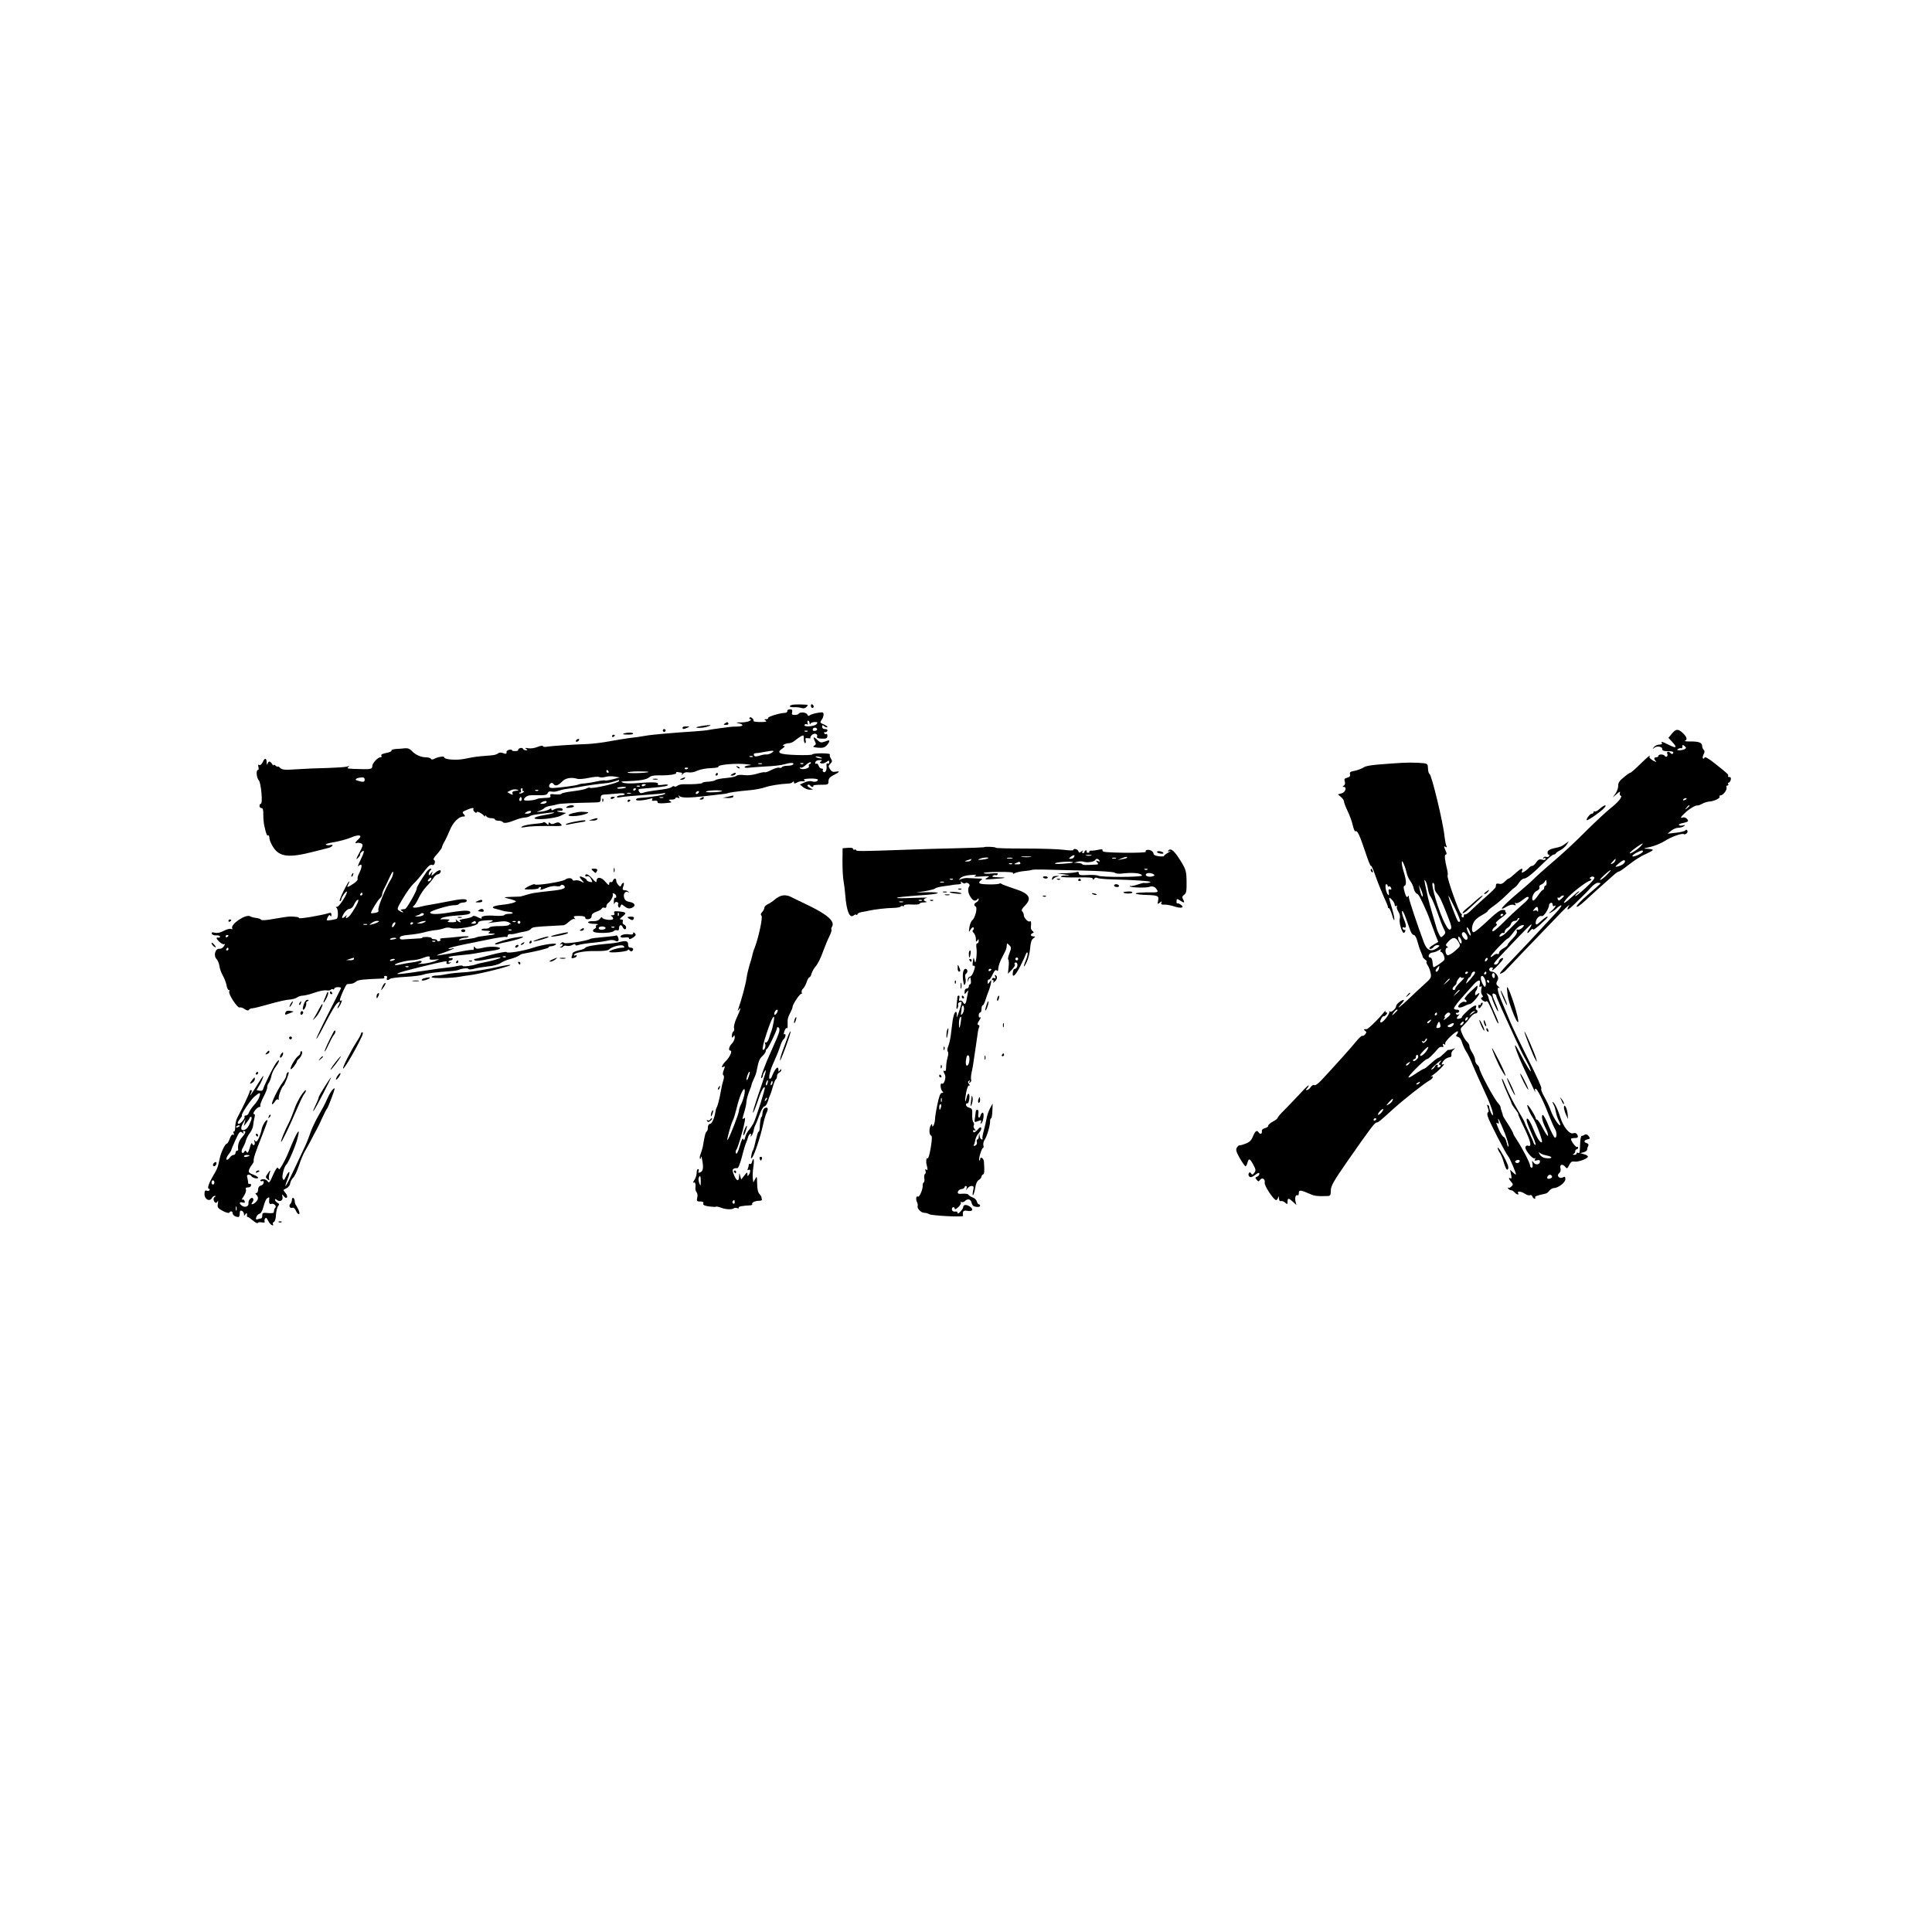 <?xml version="1.0" standalone="no"?>
<!DOCTYPE svg PUBLIC "-//W3C//DTD SVG 20010904//EN"
 "http://www.w3.org/TR/2001/REC-SVG-20010904/DTD/svg10.dtd">
<svg version="1.0" xmlns="http://www.w3.org/2000/svg"
 width="1370pt" height="1370pt" viewBox="0 0 1370 1370"
 preserveAspectRatio="xMidYMid meet">
<g transform="translate(0,1370) scale(0.1,-0.1)"
fill="#000000" stroke="none">
<path d="M5623 8703 c-35 -7 -27 -20 10 -18 17 1 41 -2 52 -6 12 -4 25 -1 33
7 7 8 11 14 10 15 -14 4 -88 5 -105 2z"/>
<path d="M5750 8696 c0 -9 5 -16 10 -16 6 0 10 4 10 9 0 6 -4 13 -10 16 -5 3
-10 -1 -10 -9z"/>
<path d="M5583 8658 c1 -7 -7 -13 -18 -13 -35 -1 -124 -28 -119 -37 3 -4 -3
-8 -13 -8 -15 0 -16 -2 -3 -10 11 -7 0 -10 -38 -10 -29 0 -51 3 -49 8 3 4 -1
13 -9 19 -8 8 -15 9 -19 3 -3 -6 0 -10 7 -10 7 0 4 -6 -7 -12 -11 -7 -40 -11
-65 -11 -25 1 -34 -1 -20 -4 46 -9 46 -23 0 -25 -25 0 -49 -2 -55 -3 -5 -1
-37 -5 -70 -9 -32 -4 -68 -10 -80 -12 -11 -3 -54 -7 -95 -10 -155 -10 -306
-23 -350 -31 -53 -9 -61 -10 -120 -17 -30 -4 -93 -14 -140 -23 -47 -9 -116
-17 -155 -19 -115 -4 -258 -14 -287 -19 -16 -3 -28 -1 -28 4 0 6 -17 3 -37 -5
-21 -9 -49 -13 -67 -10 -22 4 -27 3 -16 -4 13 -8 13 -10 -2 -10 -9 0 -18 5
-20 11 -2 5 -11 7 -21 4 -9 -4 -15 -10 -13 -14 2 -3 -7 -7 -20 -7 -13 -1 -24
2 -24 6 0 5 -9 6 -20 3 -10 -3 -19 -8 -18 -12 2 -17 -4 -20 -26 -11 -15 5 -27
5 -34 -2 -6 -6 -26 -13 -44 -14 -18 -2 -55 -5 -83 -7 -27 -2 -75 -10 -106 -17
-57 -13 -149 -7 -149 10 0 10 -45 3 -71 -11 -11 -6 -20 -6 -24 1 -3 5 -20 10
-36 10 -35 0 -76 19 -102 48 -11 12 -27 18 -45 16 -15 -2 -44 -4 -64 -5 -20
-2 -35 -6 -32 -11 3 -4 -8 -10 -23 -14 -47 -10 -54 -14 -48 -24 3 -5 0 -10 -8
-10 -18 0 -57 -42 -57 -62 0 -20 -13 -24 -70 -22 -107 2 -116 4 -100 15 11 8
9 9 -10 3 -14 -4 -77 -8 -140 -10 -63 -1 -160 -5 -216 -9 -87 -6 -103 -4 -118
10 -9 9 -16 13 -16 9 0 -3 -7 -1 -15 6 -8 7 -15 9 -15 4 0 -5 -5 -1 -11 9 -5
9 -14 17 -19 17 -5 0 -11 -8 -13 -17 -3 -11 -5 -7 -6 10 -1 34 -14 35 -29 1
-7 -15 -17 -22 -24 -18 -7 5 -9 0 -6 -14 4 -12 2 -22 -3 -22 -15 0 -10 -57 6
-73 16 -17 30 -167 14 -167 -5 0 -9 -7 -9 -15 0 -8 6 -15 14 -15 10 0 14 -13
13 -47 0 -27 3 -59 6 -73 13 -62 20 -79 28 -74 5 3 9 -5 9 -18 0 -13 12 -42
27 -65 45 -70 111 -78 288 -32 44 11 90 23 103 26 12 3 25 10 29 16 4 6 -2 8
-14 5 -12 -3 -26 -2 -32 2 -7 4 19 12 57 18 39 7 92 21 118 32 58 25 88 20 56
-11 -25 -22 -28 -33 -9 -26 6 2 19 0 29 -4 14 -8 13 -15 -14 -66 -24 -44 -26
-53 -11 -38 11 11 19 23 17 26 -2 4 3 12 11 19 23 19 19 -3 -11 -63 -14 -29
-20 -46 -13 -39 29 28 31 -2 3 -56 -7 -14 -11 -30 -8 -36 2 -6 -12 -21 -31
-33 -43 -28 -49 -29 -35 -3 6 11 8 20 5 20 -2 0 -21 -31 -40 -70 -19 -38 -31
-70 -25 -70 5 0 10 6 10 13 0 14 39 67 40 53 0 -21 -55 -106 -69 -106 -11 0
-12 -3 -4 -8 10 -7 13 -66 2 -76 -2 -2 -20 -7 -40 -10 -36 -5 -37 -5 -26 18 8
17 14 21 19 13 5 -8 8 -6 8 6 0 14 -5 17 -19 12 -51 -16 -211 -43 -211 -35 0
7 -14 9 -60 11 -14 0 -65 -7 -114 -16 -57 -11 -91 -13 -95 -7 -3 6 -19 11 -36
13 -16 2 -35 7 -40 11 -30 20 -145 -57 -128 -86 4 -5 0 -7 -9 -3 -9 3 -32 -3
-52 -14 -24 -13 -45 -17 -63 -13 -19 5 -24 3 -21 -7 3 -8 17 -13 32 -12 14 1
26 -2 26 -8 0 -5 -3 -8 -7 -8 -23 4 -23 -4 0 -27 14 -14 31 -23 37 -19 7 4 6
-2 -2 -14 -7 -12 -21 -20 -32 -19 -29 4 -44 -47 -21 -72 10 -11 19 -34 21 -51
2 -18 13 -47 23 -65 11 -19 23 -49 27 -69 3 -19 10 -35 16 -35 5 0 7 -4 4 -9
-11 -17 60 -125 75 -115 5 3 19 -2 33 -11 16 -11 26 -13 31 -6 3 6 14 11 24
11 10 0 66 14 125 31 59 17 122 31 139 31 18 1 41 7 52 14 11 8 30 14 42 14
13 0 50 9 84 21 33 12 71 19 85 16 13 -2 27 0 30 5 3 4 10 6 15 3 5 -4 9 -1 9
4 0 6 12 11 26 11 14 0 24 -3 22 -7 -1 -5 -43 -86 -91 -182 -48 -95 -86 -175
-84 -178 3 -2 32 49 65 114 33 65 70 127 81 137 23 21 27 15 11 -15 -6 -10 -8
-19 -6 -19 3 0 13 14 22 31 8 17 11 28 5 25 -6 -4 -11 -3 -11 2 0 18 43 112
51 113 5 1 17 2 27 3 11 0 27 7 36 15 15 13 48 17 189 22 9 0 15 4 12 10 -4 5
1 9 9 9 10 0 13 -6 10 -15 -7 -16 6 -20 22 -6 5 5 54 11 109 14 55 3 112 10
127 16 24 9 86 17 198 25 19 1 42 5 50 8 28 12 69 15 72 7 2 -5 19 -4 38 1 19
6 64 13 100 17 37 3 75 14 90 24 14 10 45 23 70 29 25 7 51 17 59 23 7 6 18
12 25 13 94 17 186 39 186 46 0 4 8 8 18 8 9 0 24 5 32 11 24 17 -86 3 -155
-20 -74 -25 -189 -44 -193 -32 -1 4 -51 -4 -110 -20 -59 -16 -111 -29 -116
-29 -6 0 -6 -4 0 -10 6 -6 41 -3 97 9 48 10 87 15 87 11 0 -6 -65 -25 -125
-36 -16 -3 -37 -8 -45 -11 -28 -11 -100 -20 -100 -12 0 4 -17 3 -37 -1 -21 -5
-63 -11 -93 -14 -30 -3 -64 -8 -76 -10 -12 -2 -45 -7 -74 -11 -29 -4 -60 -8
-69 -10 -9 -1 -41 -6 -71 -9 -84 -10 -41 7 105 43 209 51 207 50 201 36 -5
-14 19 -14 31 0 4 4 2 5 -4 1 -7 -4 -13 -2 -13 3 0 6 7 11 15 11 8 0 15 5 15
11 0 5 -4 8 -8 5 -4 -2 -14 -1 -21 4 -8 4 20 11 70 15 46 4 107 11 134 17 28
5 70 12 95 15 25 3 52 9 60 13 28 15 -57 23 -111 10 -43 -10 -53 -10 -60 1 -7
11 -9 10 -9 -4 0 -10 -4 -16 -8 -13 -4 2 -37 -2 -72 -9 -36 -7 -83 -16 -105
-19 -22 -3 -53 -8 -70 -11 -16 -2 0 6 37 18 65 22 103 42 59 30 -12 -3 -21 -3
-21 0 0 5 48 17 125 33 6 1 68 14 139 28 71 15 135 25 143 22 7 -3 13 1 13 8
0 8 8 13 18 12 9 -2 28 1 42 5 14 4 41 10 60 13 19 3 39 11 45 19 10 13 25 15
160 22 33 2 65 4 72 4 7 1 24 12 39 26 14 13 32 22 38 18 7 -5 7 -2 -1 8 -9
12 -4 14 33 14 30 0 44 -4 44 -13 0 -8 9 -12 23 -10 14 2 22 10 22 22 0 13 11
23 34 31 19 6 36 16 39 23 2 6 10 8 18 5 8 -3 14 1 14 10 0 9 6 20 13 24 18
12 39 52 32 63 -3 6 1 7 9 4 9 -3 16 -13 16 -21 0 -8 -4 -12 -8 -9 -5 3 -9 -9
-9 -27 0 -18 2 -24 4 -15 3 10 10 15 19 11 7 -3 11 -9 8 -14 -3 -5 -2 -14 2
-21 5 -8 9 -6 14 6 5 16 7 16 30 -2 18 -14 31 -17 48 -11 33 13 27 36 -12 43
-26 5 -36 13 -41 33 -6 27 10 47 30 36 5 -4 6 -2 2 3 -5 5 -13 10 -18 10 -5 1
-13 2 -19 3 -6 1 -6 10 0 26 5 14 6 25 1 25 -5 0 -12 -7 -15 -16 -5 -14 -8
-14 -21 0 -8 8 -15 22 -15 30 0 21 -16 21 -24 0 -3 -8 -10 -12 -16 -9 -5 3
-10 -2 -10 -12 0 -14 -7 -10 -28 15 -29 35 -62 36 -62 3 0 -11 -9 -6 -28 17
-26 31 -52 42 -52 22 0 -5 6 -7 14 -4 8 3 19 -3 25 -15 15 -27 14 -30 -9 -24
-11 3 -20 9 -20 13 0 4 -11 12 -25 18 -29 14 -32 6 -7 -21 17 -19 16 -20 -7
-8 -12 7 -32 11 -42 8 -10 -3 -19 -1 -19 3 0 15 -34 17 -51 3 -19 -16 -213
-46 -217 -34 -3 8 -72 -25 -72 -34 0 -2 22 -3 50 -2 27 1 50 5 50 10 0 4 5 7
11 7 5 0 7 -4 4 -10 -8 -14 -2 -13 45 6 22 9 51 13 64 10 14 -3 27 -2 31 4 8
13 35 1 29 -15 -3 -7 -31 -15 -67 -19 -162 -18 -159 -18 -216 -35 -18 -6 -36
-10 -40 -9 -3 0 -31 -1 -61 -2 -48 -2 -51 -3 -24 -10 18 -4 40 -10 50 -15 18
-6 17 -8 -4 -16 -13 -5 -49 -12 -80 -15 -67 -7 -87 -20 -46 -29 16 -4 36 -9
44 -12 8 -3 27 -7 42 -8 39 -2 48 -15 10 -15 -17 0 -33 -4 -36 -9 -3 -5 -32
-7 -63 -5 -68 5 -107 -2 -97 -17 3 -6 -8 -3 -26 6 -20 11 -35 13 -39 7 -3 -6
-28 -13 -55 -17 -32 -5 -44 -10 -35 -16 8 -5 9 -9 3 -9 -5 0 -16 6 -23 13 -11
10 -13 10 -7 0 5 -10 -3 -13 -31 -13 -28 0 -34 3 -23 10 12 8 10 10 -10 11
-14 1 -32 1 -40 0 -10 -1 -9 2 4 10 10 6 59 14 107 17 58 3 90 9 93 17 8 21
-33 22 -134 6 -96 -16 -150 -17 -150 -1 0 11 139 53 172 51 15 0 29 3 33 9 3
5 17 10 31 10 13 0 24 6 24 13 0 16 -39 14 -142 -7 -40 -8 -91 -17 -113 -21
-22 -3 -57 -10 -79 -16 -37 -10 -61 -5 -40 9 6 4 21 29 34 56 12 26 37 62 54
80 17 17 39 43 49 59 9 15 24 27 31 27 8 0 16 7 20 15 8 22 -14 18 -42 -7 -24
-22 -25 -22 -19 -3 7 20 7 20 -8 1 -11 -15 -15 -16 -15 -5 0 8 5 20 12 27 9 9
9 12 0 12 -6 0 -18 -10 -27 -22 -40 -57 -73 -113 -70 -118 5 -10 -71 -145 -83
-146 -36 -4 -37 -4 -22 -14 8 -5 12 -10 7 -10 -4 0 -16 5 -26 12 -18 11 -16
16 26 87 25 42 58 88 74 103 17 15 46 49 66 75 41 54 53 65 70 59 6 -3 13 4
16 14 3 11 0 21 -7 23 -6 3 3 19 22 39 18 20 34 42 36 50 1 8 9 26 17 39 8 13
25 49 38 80 22 56 64 99 97 99 14 0 14 3 4 15 -14 17 -15 17 23 33 32 14 50
16 44 5 -3 -5 1 -14 9 -21 8 -7 14 -8 14 -2 0 11 40 -8 52 -25 5 -7 8 -7 8 0
0 6 4 4 9 -4 5 -7 20 -13 35 -13 14 0 26 -4 26 -9 0 -5 11 -9 24 -9 14 0 27
-4 31 -9 7 -12 40 -6 89 14 20 8 48 16 63 17 16 1 33 5 39 10 6 4 26 10 45 12
19 3 55 8 82 11 73 10 56 -2 -23 -15 -38 -6 -70 -16 -70 -21 0 -17 143 -4 185
16 l40 20 -40 6 c-22 3 -31 7 -20 9 11 1 23 2 28 1 4 0 7 4 7 9 0 13 -36 13
-61 0 -14 -8 -19 -7 -19 1 0 8 -4 8 -13 1 -7 -6 -33 -14 -57 -17 -38 -4 -41
-4 -16 5 16 5 32 14 35 19 4 5 22 13 41 16 19 3 44 8 55 12 18 5 98 9 248 12
55 1 57 2 57 29 0 25 3 27 48 29 26 2 64 5 85 7 20 2 37 0 37 -5 0 -5 -11 -9
-24 -9 -14 0 -27 -4 -31 -9 -3 -6 5 -8 19 -5 28 5 98 11 221 20 44 3 86 7 93
9 7 3 11 1 8 -4 -6 -9 -98 -24 -183 -30 -13 0 -23 -6 -23 -12 0 -10 55 -6 104
8 13 3 16 1 11 -7 -5 -8 0 -11 16 -8 15 2 23 -2 22 -9 -2 -9 11 -11 45 -9 60
5 60 5 42 16 -12 8 -9 10 13 10 15 0 27 4 27 10 0 5 7 6 17 3 12 -5 14 -3 8 8
-7 11 -6 12 6 2 15 -12 73 -11 174 1 17 2 59 7 95 11 35 3 67 8 70 10 9 5 74
14 152 21 40 3 91 13 113 21 35 12 99 23 170 27 11 0 23 6 27 11 5 6 8 5 8 -3
0 -9 5 -10 18 -3 19 10 23 11 50 11 13 0 14 2 4 9 -8 5 9 9 42 10 31 1 56 -3
56 -8 0 -13 -22 -19 -44 -11 -10 3 -34 0 -52 -9 l-32 -14 23 -19 c13 -10 34
-18 47 -18 l23 1 -24 13 c-14 8 -19 16 -13 20 6 3 13 2 17 -4 3 -5 11 -10 16
-10 6 0 8 3 6 8 -3 4 20 7 51 7 54 0 57 1 57 25 0 18 9 29 33 42 45 22 53 32
20 26 -21 -4 -31 0 -42 17 -13 20 -13 24 2 39 14 14 15 20 4 37 -7 11 -10 24
-7 29 3 5 -24 8 -60 8 -36 0 -65 -4 -65 -8 0 -4 -50 -6 -112 -4 -122 4 -147
15 -100 46 16 11 21 18 12 18 -24 0 10 20 36 20 11 0 29 8 40 18 11 9 30 23
42 30 21 11 22 10 22 -18 0 -16 4 -30 9 -30 5 0 7 9 4 20 -4 16 -1 18 17 15
13 -2 20 -2 17 2 -3 3 1 12 9 20 17 18 46 10 38 -10 -3 -10 5 -14 33 -15 32
-1 39 2 40 18 1 11 -2 18 -7 15 -5 -3 -12 -1 -15 5 -4 6 -1 9 6 8 6 -2 14 3
16 10 3 7 -4 12 -16 12 -13 0 -21 6 -21 16 0 14 3 14 15 4 9 -7 18 -10 22 -7
3 4 -8 12 -25 20 -27 11 -29 14 -16 32 8 10 14 27 14 38 0 17 -5 18 -42 12
-24 -4 -49 -12 -55 -17 -9 -7 -14 -6 -18 5 -7 16 -52 20 -61 6 -3 -5 -16 -9
-29 -9 -18 0 -22 4 -18 20 4 15 0 20 -16 20 -11 0 -20 -6 -18 -12z m158 -85
c0 -11 3 -13 6 -5 2 6 16 12 30 12 21 0 24 -2 13 -15 -14 -17 -95 -22 -85 -5
4 6 11 7 17 4 7 -5 9 -1 5 9 -3 10 -2 17 3 17 6 0 10 -8 11 -17z m53 -42 c3
-5 -2 -11 -12 -13 -11 -3 -19 0 -19 8 0 16 23 19 31 5z m-67 -17 c-3 -3 -12
-4 -19 -1 -8 3 -5 6 6 6 11 1 17 -2 13 -5z m-253 -151 c-10 -7 -26 -13 -36
-13 -23 0 -23 0 -57 -10 -22 -6 -31 -5 -35 5 -3 8 2 14 12 14 9 0 37 4 62 9
66 12 76 11 54 -5z m-137 -29 c-3 -3 -12 -4 -19 -1 -8 3 -5 6 6 6 11 1 17 -2
13 -5z m491 -9 c3 -3 -4 -4 -16 -2 -12 2 -24 6 -28 10 -4 3 4 4 16 2 12 -2 25
-7 28 -10z m-6 -24 c-11 -7 -11 -9 1 -14 8 -3 24 1 36 9 19 14 21 13 21 -1 0
-9 -5 -13 -11 -9 -7 4 -10 -2 -8 -17 4 -28 -8 -52 -22 -43 -5 3 -7 10 -4 15 4
5 -1 9 -9 9 -8 0 -18 9 -21 20 -4 11 -11 18 -16 15 -10 -7 -12 8 -2 18 3 4 16
7 27 7 15 0 17 -3 8 -9z m-79 -18 c-7 -2 -10 -10 -7 -17 6 -16 -54 -28 -63
-13 -3 6 -1 7 4 4 6 -4 23 5 38 19 15 14 30 22 34 18 3 -4 1 -9 -6 -11z m-435
-11 c-16 -2 -28 -7 -28 -12 0 -4 12 -6 28 -4 15 2 70 6 122 9 52 2 111 9 130
15 44 13 73 13 65 0 -3 -5 -21 -10 -40 -10 -19 0 -36 -4 -40 -10 -3 -5 -12 -7
-19 -4 -8 3 -33 -4 -56 -16 -23 -12 -44 -19 -47 -16 -3 2 -28 -2 -56 -11 -30
-9 -68 -13 -93 -9 -22 3 -45 1 -51 -5 -6 -6 -39 -13 -74 -16 -35 -3 -69 -9
-76 -15 -6 -5 -30 -10 -52 -11 -23 -1 -41 -5 -41 -9 0 -6 -71 -11 -134 -9 -16
0 -36 -5 -43 -11 -7 -6 -16 -8 -20 -5 -3 4 -11 3 -17 -2 -13 -11 -44 -17 -126
-27 -30 -4 -65 -10 -77 -15 -17 -6 -25 -4 -32 9 -7 14 -4 17 17 19 136 11 183
17 188 25 4 5 -11 7 -36 3 -28 -4 -40 -3 -35 4 9 15 -32 17 -158 7 -37 -3 -78
-1 -90 4 -18 7 -14 9 23 10 96 3 145 12 162 27 13 11 35 16 71 15 65 -2 129 7
122 18 -3 5 3 7 12 5 10 -2 22 -4 26 -4 5 -1 5 -7 2 -13 -4 -7 0 -6 7 4 9 10
23 14 41 11 15 -3 43 2 62 12 20 9 62 17 95 18 32 1 56 5 54 9 -10 16 133 28
206 18 32 -4 33 -5 8 -8z m95 11 c-7 -2 -19 -2 -25 0 -7 3 -2 5 12 5 14 0 19
-2 13 -5z m294 1 c-3 -3 -12 -4 -19 -1 -8 3 -5 6 6 6 11 1 17 -2 13 -5z m-817
-30 c0 -8 -19 -13 -24 -6 -3 5 1 9 9 9 8 0 15 -2 15 -3z m-565 -24 c3 -5 1
-10 -4 -10 -6 0 -11 5 -11 10 0 6 2 10 4 10 3 0 8 -4 11 -10z m284 -4 c-9 -8
-149 -12 -149 -4 0 4 35 8 77 8 42 0 74 -2 72 -4z m-305 -35 c17 5 47 6 66 2
l35 -6 -49 -13 c-28 -7 -53 -11 -57 -8 -4 2 -29 -1 -56 -7 -26 -6 -64 -12 -84
-14 -20 -1 -41 -5 -47 -8 -11 -7 -140 -24 -183 -25 -19 0 -26 5 -25 16 3 19
22 27 31 13 11 -18 33 -12 59 15 24 27 67 35 111 21 11 -3 47 0 80 7 33 7 66
10 74 6 8 -4 28 -4 45 1z m-1708 -20 c0 -18 -11 -19 -56 -5 -19 6 0 19 32 21
17 2 24 -3 24 -16z m1804 -9 c0 -14 -196 -59 -207 -48 -3 3 -15 0 -26 -6 -11
-6 -55 -14 -96 -19 -42 -5 -77 -13 -79 -17 -1 -5 -21 -7 -44 -5 -33 4 -40 2
-35 -10 4 -11 -4 -15 -39 -15 -25 -1 -49 -4 -54 -7 -16 -10 -88 -17 -93 -8 -6
9 12 26 33 32 8 2 40 3 71 2 44 -1 58 3 63 15 4 11 13 14 27 11 12 -3 33 -1
48 5 14 5 41 12 60 14 19 2 57 8 85 13 56 11 144 23 191 27 25 2 46 7 93 23 1
1 2 -3 2 -7z m190 -26 c0 -2 -7 -6 -15 -10 -8 -3 -15 -1 -15 4 0 6 7 10 15 10
8 0 15 -2 15 -4z m-43 -12 c-3 -3 -12 -4 -19 -1 -8 3 -5 6 6 6 11 1 17 -2 13
-5z m-97 -8 c0 -2 -15 -6 -34 -8 -19 -2 -32 0 -30 4 5 8 64 12 64 4z m-783
-24 c-20 -2 -27 -8 -23 -18 5 -12 2 -12 -16 -3 l-21 12 23 12 c13 7 32 10 44
6 18 -5 17 -6 -7 -9z m48 8 c-3 -5 0 -10 7 -10 8 0 6 -5 -5 -11 -10 -6 -21 -8
-24 -5 -4 3 -1 6 5 6 6 0 9 7 6 15 -4 8 -1 15 6 15 6 0 8 -4 5 -10z m805 6 c0
-3 -4 -8 -10 -11 -5 -3 -10 -1 -10 4 0 6 5 11 10 11 6 0 10 -2 10 -4z m-693
-12 c-3 -3 -12 -4 -19 -1 -8 3 -5 6 6 6 11 1 17 -2 13 -5z m1303 -4 c-15 -9
-127 -12 -113 -3 6 5 36 8 67 9 31 0 51 -3 46 -6z m-165 -10 c-3 -5 -11 -10
-16 -10 -6 0 -7 5 -4 10 3 6 11 10 16 10 6 0 7 -4 4 -10z m-482 -7 c-7 -2 -19
-2 -25 0 -7 3 -2 5 12 5 14 0 19 -2 13 -5z m-777 -50 c-10 -10 -19 5 -10 18 6
11 8 11 12 0 2 -7 1 -15 -2 -18z m1007 20 c-7 -2 -19 -2 -25 0 -7 3 -2 5 12 5
14 0 19 -2 13 -5z m-828 -33 c-3 -5 -16 -10 -28 -10 -18 0 -19 2 -7 10 20 13
43 13 35 0z m-110 -70 c-3 -5 -16 -10 -28 -10 -18 0 -19 2 -7 10 20 13 43 13
35 0z m-978 -439 c-2 -10 -9 -29 -18 -42 -37 -60 -92 -196 -86 -213 4 -9 -3
-16 -21 -19 -15 -3 -29 -4 -31 -2 -5 6 46 90 63 105 9 7 16 19 16 27 0 8 6 27
14 41 8 15 24 48 36 75 23 50 32 59 27 28z m268 -40 c-3 -6 -11 -11 -17 -11
-6 0 -6 6 2 15 14 17 26 13 15 -4z m-485 -101 c0 -5 -5 -10 -11 -10 -5 0 -7 5
-4 10 3 6 8 10 11 10 2 0 4 -4 4 -10z m-46 -86 c-14 -25 -33 -54 -42 -65 -18
-21 -37 -26 -26 -6 6 10 4 10 -7 0 -25 -24 -31 -13 -10 20 11 17 28 32 38 32
10 0 22 9 28 20 17 34 26 45 35 45 5 0 -2 -21 -16 -46z m475 -65 c-8 -5 -25
-8 -39 -8 -20 1 -21 2 -5 6 11 3 24 9 29 14 5 4 13 6 19 2 5 -3 3 -9 -4 -14z
m493 -40 c-4 -4 -16 -9 -27 -12 -11 -2 -4 -3 15 0 19 2 53 6 75 9 28 3 46 0
60 -11 11 -9 14 -14 8 -10 -7 3 -13 2 -13 -3 0 -5 -30 -9 -66 -9 -36 1 -68 -4
-72 -9 -4 -6 -17 -10 -30 -9 -13 1 -25 -2 -28 -7 -3 -4 12 -8 33 -8 28 0 34
-3 23 -10 -12 -7 -8 -10 14 -10 46 0 27 -8 -39 -15 -33 -4 -64 -9 -68 -12 -5
-3 -23 -7 -40 -9 -18 -2 -45 -6 -62 -9 -22 -4 -26 -2 -15 5 8 5 25 10 37 10
12 0 24 4 27 8 3 4 -28 4 -67 0 -40 -5 -89 -9 -109 -10 -21 -1 -33 -5 -27 -9
7 -4 5 -9 -5 -12 -9 -4 -16 -2 -16 3 0 6 -9 10 -20 10 -11 0 -20 3 -20 8 0 4
-16 7 -35 8 -18 0 -32 -2 -30 -5 1 -3 -13 -6 -33 -6 -21 -1 -57 -3 -82 -5 -35
-4 -45 -2 -45 10 0 11 17 17 65 21 36 3 83 11 105 17 23 7 59 14 80 16 22 2
51 8 65 14 14 5 34 6 45 2 40 -15 195 13 195 35 0 9 14 15 38 17 59 5 72 4 64
-3z m-812 -8 c-8 -5 -26 -12 -40 -15 -24 -7 -24 -6 -6 8 11 9 29 16 40 16 17
-1 18 -2 6 -9z m330 -1 c-8 -5 -24 -9 -35 -9 l-20 0 20 9 c11 5 27 9 35 9 13
1 13 0 0 -9z m365 0 c3 -6 -4 -10 -17 -10 -18 0 -20 2 -8 10 19 12 18 12 25 0z
m282 4 c-3 -3 -12 -4 -19 -1 -8 3 -5 6 6 6 11 1 17 -2 13 -5z m33 -4 c0 -5 -4
-10 -10 -10 -5 0 -10 5 -10 10 0 6 5 10 10 10 6 0 10 -4 10 -10z m-892 -20
c-14 -22 -24 -19 -15 5 4 8 11 15 17 15 6 0 6 -7 -2 -20z m132 16 c0 -3 -4 -8
-10 -11 -5 -3 -10 -1 -10 4 0 6 5 11 10 11 6 0 10 -2 10 -4z m-327 -13 c-7 -2
-19 -2 -25 0 -7 3 -2 5 12 5 14 0 19 -2 13 -5z m1024 -39 c-3 -3 -12 -4 -19
-1 -8 3 -5 6 6 6 11 1 17 -2 13 -5z m-2007 -38 c0 -3 -4 -8 -10 -11 -5 -3 -10
-1 -10 4 0 6 5 11 10 11 6 0 10 -2 10 -4z m1190 -20 c0 -2 -11 -6 -25 -8 -13
-3 -22 -1 -19 3 5 9 44 13 44 5z m277 -22 c-3 -3 -12 -4 -19 -1 -8 3 -5 6 6 6
11 1 17 -2 13 -5z m-1467 -54 c0 -5 -5 -10 -11 -10 -5 0 -7 5 -4 10 3 6 8 10
11 10 2 0 4 -4 4 -10z m1427 -64 c-4 -10 3 -13 31 -11 l37 3 -31 -14 c-18 -7
-56 -15 -85 -18 -30 -2 -44 -2 -31 1 12 2 22 9 22 14 0 6 -9 7 -20 4 -12 -4
-37 -9 -57 -11 -20 -3 -53 -8 -74 -13 -22 -5 -39 -6 -39 -2 0 9 83 31 123 32
17 0 48 6 67 13 47 18 63 19 57 2z m540 8 c-3 -3 -12 -4 -19 -1 -8 3 -5 6 6 6
11 1 17 -2 13 -5z m-1077 -14 c0 -5 -12 -10 -27 -9 l-28 1 25 8 c14 4 26 8 28
9 1 1 2 -3 2 -9z m290 -4 c0 -2 -9 -6 -20 -9 -11 -3 -18 -1 -14 4 5 9 34 13
34 5z m97 -52 c-3 -3 -12 -4 -19 -1 -8 3 -5 6 6 6 11 1 17 -2 13 -5z"/>
<path d="M5227 8259 c7 -7 15 -10 18 -7 3 3 -2 9 -12 12 -14 6 -15 5 -6 -5z"/>
<path d="M5075 8210 c-3 -5 -1 -10 4 -10 6 0 11 5 11 10 0 6 -2 10 -4 10 -3 0
-8 -4 -11 -10z"/>
<path d="M5190 8210 c-13 -8 -13 -10 2 -10 9 0 20 5 23 10 8 13 -5 13 -25 0z"/>
<path d="M4835 8180 c-16 -7 -17 -9 -3 -9 9 -1 20 4 23 9 7 11 7 11 -20 0z"/>
<path d="M4633 8173 c9 -2 23 -2 30 0 6 3 -1 5 -18 5 -16 0 -22 -2 -12 -5z"/>
<path d="M3270 7100 c0 -5 7 -10 15 -10 8 0 15 5 15 10 0 6 -7 10 -15 10 -8 0
-15 -4 -15 -10z"/>
<path d="M5140 8570 c-12 -8 -10 -10 8 -10 13 0 20 4 17 10 -7 12 -6 12 -25 0z"/>
<path d="M4965 8550 c-22 -4 -33 -8 -25 -10 23 -4 61 1 84 10 20 8 20 9 1 8
-11 0 -38 -4 -60 -8z"/>
<path d="M4840 8540 c0 -12 8 -12 35 0 18 8 17 9 -7 9 -16 1 -28 -3 -28 -9z"/>
<path d="M4700 8520 c0 -5 5 -10 10 -10 6 0 10 5 10 10 0 6 -4 10 -10 10 -5 0
-10 -4 -10 -10z"/>
<path d="M11856 8498 l-25 -30 25 -27 c41 -44 33 -51 -26 -21 -44 22 -54 25
-45 10 3 -6 -4 -10 -18 -10 -14 0 -31 -8 -38 -17 -13 -16 -12 -17 3 -5 19 15
59 7 55 -11 -1 -7 9 -12 23 -13 51 -1 61 -4 54 -15 -4 -8 -9 -8 -17 0 -16 16
-30 13 -24 -4 7 -17 -9 -30 -18 -15 -8 13 -45 13 -45 0 0 -5 -7 -10 -15 -10
-18 0 -19 -12 -2 -29 6 -7 -2 -4 -20 5 -17 10 -29 22 -27 26 14 22 -12 2 -67
-52 -33 -33 -64 -60 -69 -60 -4 0 -26 -15 -47 -33 -29 -23 -39 -39 -38 -57 1
-14 -7 -38 -18 -55 l-21 -30 29 25 c20 18 26 20 22 8 -3 -9 -1 -18 5 -20 17
-6 -16 -46 -76 -93 -27 -22 -95 -85 -151 -140 -113 -113 -176 -171 -285 -264
-41 -35 -86 -76 -100 -90 -14 -15 -54 -51 -90 -81 -133 -111 -178 -162 -106
-119 20 12 40 17 51 12 14 -5 16 -3 10 7 -5 9 -4 11 4 6 6 -4 25 4 42 18 17
14 35 26 40 26 21 0 6 -21 -48 -66 -31 -27 -88 -80 -126 -119 -45 -45 -71 -65
-74 -57 -3 8 5 21 17 29 15 11 18 18 10 23 -8 5 4 19 35 41 26 18 42 35 36 37
-6 2 -9 7 -6 12 2 4 -6 8 -20 8 -16 0 -46 -21 -89 -62 -72 -67 -106 -96 -117
-96 -14 0 -15 35 -1 65 8 19 31 40 58 54 24 13 44 27 44 31 0 4 19 20 42 36
23 16 63 50 88 75 25 25 52 50 60 55 9 5 23 21 33 37 10 15 25 27 35 27 18 0
65 39 147 120 28 28 55 50 62 50 6 0 13 4 15 8 2 5 16 15 32 23 16 8 36 25 45
39 l16 25 -25 -18 c-30 -21 -33 -22 -84 -33 -26 -6 -40 -15 -42 -26 -1 -10 2
-18 7 -18 6 0 7 -5 4 -11 -4 -6 -13 -8 -21 -5 -7 3 -16 0 -20 -6 -4 -7 -3 -8
4 -4 7 4 12 2 12 -4 0 -8 -9 -10 -25 -6 -19 5 -28 1 -41 -19 -9 -14 -22 -25
-29 -25 -7 0 -18 -7 -25 -16 -8 -8 -22 -20 -33 -26 -17 -9 -19 -8 -14 6 10 26
-9 19 -50 -19 -21 -19 -41 -35 -45 -35 -4 0 -16 -10 -27 -21 -13 -14 -27 -20
-40 -16 -12 3 -22 1 -22 -4 -1 -5 -2 -13 -3 -19 0 -5 -30 -35 -66 -66 -36 -32
-82 -74 -104 -95 -21 -22 -42 -36 -47 -33 -5 3 -9 -2 -9 -11 0 -9 -5 -13 -10
-10 -6 4 -8 10 -5 15 3 4 1 10 -5 12 -13 4 -102 257 -95 269 3 5 1 26 -4 46
-16 64 -20 103 -9 103 6 0 7 7 4 15 -3 8 -9 22 -13 32 -5 12 -3 14 7 8 10 -6
12 -4 5 11 -4 10 -9 39 -12 64 -8 90 -90 432 -106 442 -6 3 -11 21 -11 40 -1
29 -5 33 -31 36 -60 6 -122 6 -225 -2 -153 -11 -182 -15 -206 -31 -12 -7 -38
-17 -58 -21 -30 -5 -37 -10 -33 -24 3 -13 -2 -20 -20 -25 -19 -4 -23 -10 -17
-27 4 -13 1 -24 -7 -29 -10 -6 -11 -9 -1 -9 25 0 13 -39 -15 -46 l-26 -7 21
-18 c12 -9 22 -24 22 -31 0 -8 11 -38 25 -67 14 -29 31 -74 37 -101 6 -27 15
-47 18 -45 15 9 30 -23 69 -139 21 -65 40 -113 43 -106 2 6 16 -26 32 -72 16
-46 43 -112 59 -148 17 -36 30 -68 29 -72 -1 -5 2 -8 7 -8 4 0 14 -21 22 -47
7 -26 14 -42 16 -36 3 7 -5 43 -16 81 -26 85 -26 87 -1 62 11 -11 20 -27 20
-36 0 -9 5 -12 12 -8 7 4 8 3 4 -4 -4 -6 1 -23 10 -37 10 -15 14 -34 10 -49
-6 -23 9 -82 24 -99 4 -5 10 -1 14 8 3 9 2 14 -3 11 -5 -3 -11 1 -14 9 -4 9
-1 12 9 8 18 -7 18 15 -2 62 -8 20 -14 44 -12 53 2 10 14 -12 27 -48 13 -36
28 -77 33 -92 6 -16 16 -28 24 -28 7 0 18 -19 24 -42 6 -24 17 -58 25 -76 8
-17 14 -35 14 -38 0 -3 8 -12 18 -20 10 -7 14 -14 9 -14 -4 0 -1 -11 7 -24 9
-12 18 -38 22 -57 6 -31 2 -37 -45 -79 -28 -25 -74 -68 -103 -96 -63 -61 -104
-91 -63 -46 17 18 25 32 20 32 -16 0 -54 -31 -54 -44 0 -18 -35 -48 -44 -39
-4 5 -6 4 -4 -2 4 -14 -43 -75 -58 -75 -9 0 -9 6 -1 24 7 13 15 22 18 20 4 -2
12 3 19 11 9 11 9 15 1 15 -7 0 -9 6 -6 13 4 6 -6 -4 -21 -23 -34 -41 -104
-109 -113 -108 -19 2 -24 -3 -12 -11 12 -8 12 -12 2 -25 -7 -9 -17 -14 -21
-11 -4 3 -25 -17 -46 -43 -34 -42 -135 -155 -242 -270 -24 -26 -46 -41 -52
-37 -7 4 -18 -2 -26 -14 -8 -12 -20 -21 -27 -21 -8 0 -8 3 1 12 7 7 12 16 12
21 0 5 -28 -21 -62 -59 -35 -37 -84 -89 -110 -115 -27 -26 -48 -51 -48 -56 0
-5 -16 -17 -35 -27 -19 -10 -33 -23 -32 -29 1 -6 -9 -13 -23 -17 -16 -4 -24
-12 -22 -23 3 -18 -13 -23 -23 -7 -12 19 -25 10 -40 -28 -12 -29 -25 -42 -53
-52 -20 -8 -40 -13 -44 -12 -4 1 -12 -7 -18 -17 -8 -15 -3 -31 22 -75 18 -31
36 -56 40 -56 4 0 10 11 14 25 9 34 17 31 41 -14 19 -34 19 -42 7 -58 -11 -15
-15 -15 -23 -4 -6 10 -10 10 -16 1 -4 -6 -2 -17 4 -23 8 -8 19 -5 41 11 22 17
30 19 30 8 0 -7 -7 -17 -16 -20 -14 -5 -14 -9 -3 -22 12 -14 14 -14 24 -1 15
21 38 6 33 -21 -3 -21 64 -122 81 -122 5 0 12 8 14 18 3 12 5 11 6 -6 1 -14 6
-22 14 -19 6 2 20 -2 30 -11 15 -14 17 -13 17 6 0 28 8 28 38 0 l25 -23 -6 23
c-7 28 1 54 14 46 5 -3 9 4 9 16 0 24 14 22 80 -7 30 -14 55 -17 129 -14 14 1
18 9 18 39 0 32 18 64 118 208 158 227 194 274 206 274 12 0 23 9 112 90 78
71 229 190 265 209 23 12 32 37 10 26 -7 -3 -4 0 6 7 37 24 101 88 82 82 -16
-6 -17 -4 -7 13 10 19 33 35 56 37 6 1 9 10 7 20 -2 10 5 24 15 32 16 13 15
13 -9 4 -16 -5 -28 -7 -28 -4 0 2 -13 -9 -30 -26 -16 -16 -33 -30 -38 -30 -5
0 -24 -13 -43 -30 -19 -16 -39 -34 -46 -40 -7 -5 -15 -10 -18 -10 -4 0 -25
-13 -48 -28 -76 -52 -79 -43 -9 28 38 39 74 70 81 70 9 0 35 24 80 76 7 8 19
13 27 10 9 -3 11 0 7 11 -5 12 -3 14 7 8 8 -5 11 -3 8 6 -5 14 80 94 90 85 2
-3 0 -12 -7 -20 -9 -11 -7 -15 8 -19 12 -3 23 -19 29 -41 6 -19 19 -48 29 -63
11 -15 31 -57 45 -93 15 -36 49 -112 76 -170 49 -103 76 -179 67 -188 -5 -5
-25 43 -25 58 0 5 -4 12 -10 15 -6 4 -6 -4 1 -22 6 -18 7 -29 0 -31 -5 -2 -6
-14 -1 -30 10 -35 127 -262 145 -282 11 -12 55 -115 55 -129 0 -2 -10 4 -21
15 l-21 19 7 -34 c5 -23 4 -31 -4 -27 -16 11 -13 -5 5 -25 14 -16 15 -20 1
-33 -8 -8 -18 -12 -22 -8 -5 4 -5 1 -1 -5 4 -7 13 -13 20 -13 8 0 19 -7 26
-15 14 -17 35 -21 25 -5 -10 16 23 12 50 -6 13 -9 29 -13 35 -9 5 3 13 -1 16
-9 3 -9 10 -16 16 -16 5 0 7 4 4 9 -5 7 11 13 74 27 8 1 20 11 27 21 8 9 21
18 31 18 32 1 82 39 82 63 0 18 -3 21 -17 13 -26 -13 -48 12 -27 30 10 8 13
21 9 36 -6 27 15 32 35 8 11 -14 15 -12 27 13 11 22 19 28 37 25 26 -5 96 21
96 35 0 6 -12 13 -27 17 l-28 8 25 6 c14 4 25 13 25 21 0 8 4 20 8 27 4 7 -1
14 -14 18 -22 7 -16 21 13 27 14 3 15 5 3 22 -9 11 -18 15 -27 10 -7 -5 -17
-9 -22 -9 -5 0 -10 -22 -11 -50 -2 -71 -4 -77 -15 -70 -5 3 -10 1 -10 -4 0 -6
-8 -11 -17 -10 -11 0 -13 3 -5 6 6 2 12 11 12 19 0 8 5 14 10 14 6 0 10 5 10
12 0 6 -3 8 -7 5 -6 -7 -43 40 -43 56 0 4 11 7 25 7 26 0 30 7 17 28 -5 7 -16
10 -25 6 -27 -10 -71 44 -92 111 -10 33 -27 74 -37 90 -18 30 -26 28 -9 -3 5
-9 11 -31 14 -48 3 -17 12 -45 21 -62 9 -18 13 -32 9 -32 -13 0 -51 61 -67
106 -7 22 -28 66 -45 96 -18 31 -27 58 -21 60 5 1 -35 91 -90 199 -54 108
-115 234 -134 280 -19 46 -46 111 -60 144 -28 66 -33 100 -13 90 6 -4 4 0 -6
8 -20 16 -20 22 -6 49 11 21 -16 58 -43 58 -10 0 -18 7 -18 15 0 8 7 15 16 15
8 0 12 -4 9 -10 -14 -22 7 -8 40 28 37 39 44 55 21 46 -8 -3 -16 -14 -19 -25
-3 -10 -13 -19 -22 -19 -21 0 -14 11 52 80 174 183 203 212 203 204 0 -6 -7
-19 -15 -30 -22 -29 -17 -43 5 -15 11 13 20 18 20 12 0 -11 26 8 83 62 17 15
26 27 20 27 -5 0 -18 -8 -29 -17 -49 -45 -54 -47 -54 -25 0 26 26 53 44 46 13
-5 51 55 51 80 0 5 6 11 13 14 6 2 12 -4 12 -13 0 -9 5 -13 10 -10 21 13 9
-10 -17 -33 -24 -20 -25 -22 -5 -12 13 6 32 20 43 31 10 10 24 19 30 19 7 0
-12 -26 -41 -57 -124 -135 -270 -290 -338 -360 -48 -50 -65 -72 -50 -67 13 4
31 16 40 28 16 18 129 136 389 406 40 41 65 63 55 48 -23 -39 -8 -35 39 11 77
75 90 88 118 119 16 18 37 32 48 32 10 0 19 -2 19 -4 0 -2 -38 -36 -85 -76
-47 -40 -85 -79 -85 -88 0 -9 25 8 63 43 55 51 97 89 200 180 15 14 32 25 37
25 6 0 37 22 71 49 34 27 85 60 115 73 29 13 54 26 54 31 0 4 -17 7 -37 8 -35
1 -33 2 18 13 30 6 78 26 105 43 47 30 120 56 134 48 12 -7 33 13 25 25 -5 8
-10 9 -14 1 -4 -5 -34 -13 -66 -16 l-60 -7 25 21 c14 11 36 21 50 21 14 0 32
5 40 11 12 9 11 10 -7 6 -13 -3 -25 -2 -28 3 -3 4 11 11 30 14 19 4 35 10 35
14 0 15 -23 30 -36 25 -22 -8 -17 4 14 32 30 29 77 57 89 53 4 -1 19 4 33 12
14 8 36 15 50 16 33 1 81 25 74 35 -3 5 0 9 7 9 18 0 48 40 42 56 -3 8 0 14 7
14 6 0 8 5 5 10 -3 6 -2 10 3 10 5 0 12 9 15 20 3 13 0 20 -10 20 -8 0 -12 4
-9 8 5 9 2 12 -96 90 -43 34 -68 48 -71 40 -2 -7 -7 -10 -11 -6 -4 3 -2 16 4
28 9 16 9 25 1 33 -6 6 -11 19 -11 28 0 23 -25 32 -85 31 -27 0 -44 2 -37 5
19 7 14 27 -13 53 -35 33 -50 33 -79 -2z m92 -109 c-7 -5 -24 -9 -38 -9 -19 0
-22 2 -10 9 8 6 18 7 22 5 4 -3 8 2 8 12 0 14 3 14 15 4 13 -11 13 -15 3 -21z
m12 -353 c0 -2 -7 -7 -16 -10 -8 -3 -12 -2 -9 4 6 10 25 14 25 6z m20 -50 c0
-2 -8 -10 -17 -17 -16 -13 -17 -12 -4 4 13 16 21 21 21 13z m-345 -286 c-24
-27 -95 -69 -75 -44 13 15 78 62 89 63 2 1 -4 -8 -14 -19z m15 -38 c0 -12 -67
-42 -74 -34 -4 3 8 14 26 24 37 19 48 22 48 10z m-196 -66 c-3 -8 -13 -17 -22
-21 -13 -5 -13 -2 3 15 21 24 26 25 19 6z m55 -24 c-10 -7 -29 -15 -41 -17
-18 -4 -16 1 13 24 22 19 36 25 41 18 4 -6 -2 -17 -13 -25z m-1534 -63 c4 -19
16 -44 26 -57 10 -13 21 -37 24 -53 4 -17 14 -33 22 -36 13 -5 26 -29 74 -138
5 -11 15 -38 23 -60 8 -22 23 -63 34 -92 l21 -52 -37 -22 c-24 -14 -32 -24
-23 -27 8 -3 20 3 27 13 7 9 21 15 31 13 15 -3 14 -6 -9 -22 -42 -28 -70 -15
-91 41 -44 117 -107 305 -107 321 0 12 -2 14 -8 4 -6 -9 -13 1 -21 30 -9 30
-10 43 -2 46 15 5 14 38 -4 96 -20 64 -20 104 -1 60 8 -17 17 -46 21 -65z
m1418 -14 c-19 -19 -40 -35 -46 -35 -12 0 63 69 75 70 3 0 -10 -16 -29 -35z
m-148 -90 c-38 -35 -72 -62 -74 -59 -3 2 4 11 15 19 10 8 15 15 11 15 -4 0
-30 -21 -57 -46 -49 -45 -67 -50 -32 -8 30 36 127 112 157 125 19 7 25 13 16
16 -11 5 -11 7 0 14 8 5 18 4 24 -2 6 -6 -14 -31 -60 -74z m-1119 -10 c3 -22
12 -47 20 -55 7 -9 27 -56 45 -105 17 -50 37 -102 45 -117 17 -34 17 -33 -2
-53 -15 -15 -17 -14 -28 7 -7 13 -15 32 -18 43 -47 158 -59 201 -72 265 -19
87 -19 90 -6 70 5 -8 12 -33 16 -55z m841 45 c1 -11 -2 -20 -8 -20 -5 0 -9 -7
-9 -15 0 -8 -4 -15 -9 -15 -4 0 -20 -18 -35 -40 -15 -23 -30 -38 -35 -36 -16
10 2 58 26 69 14 6 22 16 19 24 -3 8 2 17 12 20 9 4 21 12 25 20 11 17 12 17
14 -7z m-795 -17 c0 -10 2 -24 2 -30 1 -7 9 -21 18 -32 18 -21 32 -50 76 -163
24 -61 28 -79 18 -87 -10 -8 -19 1 -38 37 -45 83 -107 292 -87 292 5 0 10 -8
11 -17z m-332 -4 c0 -5 4 -8 9 -5 5 3 12 -1 15 -10 4 -11 2 -15 -7 -11 -10 4
-13 -2 -9 -21 3 -18 1 -24 -5 -17 -15 14 -25 75 -13 75 6 0 10 -5 10 -11z
m249 -69 c0 -23 -15 7 -22 45 l-6 30 14 -30 c8 -16 14 -37 14 -45z m265 -182
c-3 -5 -9 -6 -14 -3 -8 5 -71 170 -69 183 0 4 20 -33 44 -83 24 -49 41 -93 39
-97z m736 179 c0 -2 -8 -12 -19 -21 -17 -15 -19 -15 -25 -1 -3 9 -2 13 3 10 5
-3 12 -1 16 5 6 9 25 14 25 7z m-183 -99 c0 -13 -1 -18 -4 -11 -2 7 -12 9 -21
6 -15 -6 -15 -5 -3 10 18 23 27 21 28 -5z m-247 -32 c0 -3 -4 -8 -10 -11 -5
-3 -10 -1 -10 4 0 6 5 11 10 11 6 0 10 -2 10 -4z m86 -63 c-20 -21 -49 -50
-64 -65 -29 -30 -65 -41 -42 -13 7 8 16 12 21 9 5 -3 9 2 9 10 0 8 9 20 19 26
11 5 23 19 26 30 3 11 15 20 26 20 10 0 19 5 19 10 0 6 5 10 12 10 7 0 -5 -17
-26 -37z m48 -32 c-10 -10 -25 -16 -32 -13 -8 3 -10 -1 -6 -12 4 -10 -6 -28
-30 -52 -20 -20 -36 -40 -36 -45 0 -5 -13 -15 -30 -24 -16 -9 -30 -22 -30 -31
0 -8 -5 -12 -11 -9 -5 4 -19 -1 -30 -11 -10 -9 -19 -13 -19 -8 0 12 112 129
122 129 4 0 19 16 33 35 30 41 53 60 74 60 11 0 10 -4 -5 -19z m-365 -51 c0
-9 -6 -4 -14 10 -8 14 -14 32 -14 40 0 9 6 4 14 -10 8 -14 14 -32 14 -40z
m-28 -1 c16 -31 -4 -47 -24 -18 -16 22 -14 39 3 39 5 0 14 -9 21 -21z m-38
-39 c3 -11 2 -20 -3 -20 -8 0 -20 24 -20 41 0 17 17 1 23 -21z m-21 -9 c16
-29 16 -29 -24 -64 -22 -20 -47 -33 -54 -30 -17 6 -19 53 -1 53 8 0 8 3 -2 9
-12 8 -10 14 10 35 31 33 50 33 71 -3z m-127 -61 c-3 -5 -2 -10 3 -10 13 0 31
-45 24 -56 -10 -15 -73 -57 -77 -52 -3 2 -5 18 -7 36 -1 19 -8 32 -16 32 -22
0 -9 33 13 35 11 1 29 6 40 13 25 14 28 15 20 2z m327 -72 c-7 -7 -12 -8 -12
-2 0 14 12 26 19 19 2 -3 -1 -11 -7 -17z m-339 -58 c-5 -19 -23 -29 -23 -12 0
7 20 32 26 32 1 0 0 -9 -3 -20z m207 -24 c0 -3 -4 -8 -10 -11 -5 -3 -10 -1
-10 4 0 6 5 11 10 11 6 0 10 -2 10 -4z m50 -4 c0 -5 -16 -26 -35 -48 -31 -34
-34 -35 -23 -11 6 15 14 27 18 27 4 0 10 9 13 20 5 19 27 29 27 12z m80 -2 c0
-5 -5 -10 -11 -10 -5 0 -7 5 -4 10 3 6 8 10 11 10 2 0 4 -4 4 -10z m60 -21 c0
-11 -4 -17 -10 -14 -5 3 -10 13 -10 21 0 8 5 14 10 14 6 0 10 -9 10 -21z
m-222 -12 c9 3 0 -10 -20 -29 -21 -20 -38 -41 -38 -47 0 -6 -4 -11 -10 -11
-15 0 -12 16 5 30 8 6 14 15 13 18 -3 11 27 53 30 43 2 -6 11 -7 20 -4z m153
-14 c5 -14 7 -34 4 -42 -5 -13 -9 -11 -20 9 -17 30 -19 60 -5 60 6 0 15 -12
21 -27z m-251 4 c0 -2 -10 -12 -22 -23 l-23 -19 19 23 c18 21 26 27 26 19z
m212 -40 c-4 -14 -1 -18 7 -13 8 6 10 1 5 -18 -3 -15 -1 -32 5 -40 9 -11 9
-15 -1 -19 -10 -4 -8 -10 6 -21 13 -10 22 -12 26 -6 6 9 25 -27 65 -124 9 -21
18 -36 21 -33 2 2 -11 39 -31 81 -19 42 -36 84 -38 94 -1 9 -6 23 -11 30 -7
11 -4 11 13 0 12 -7 21 -18 21 -24 0 -6 11 -36 25 -65 25 -54 25 -31 0 26 -25
57 -28 75 -11 69 9 -3 16 -10 16 -15 0 -9 31 -79 142 -319 24 -53 55 -116 70
-140 14 -25 29 -56 32 -70 9 -29 -31 34 -80 130 -57 109 -29 14 36 -124 74
-159 82 -174 76 -153 -3 9 -2 17 3 17 11 0 53 -81 91 -180 19 -47 39 -94 46
-105 15 -23 15 -67 -1 -62 -5 2 -25 40 -44 85 -18 45 -38 79 -42 76 -11 -7 -2
-48 23 -97 11 -21 17 -44 15 -50 -2 -7 -18 16 -36 51 -17 34 -36 62 -41 62 -6
0 -10 5 -10 10 0 6 -13 31 -30 58 -16 26 -30 42 -30 35 0 -16 20 -62 42 -94
21 -31 69 -161 62 -168 -10 -10 -34 27 -61 93 -15 38 -33 71 -40 73 -16 5 -7
-27 28 -106 28 -62 36 -92 22 -77 -5 4 -8 11 -9 14 0 4 -15 37 -32 74 -18 37
-32 70 -32 72 0 3 -22 43 -49 88 -27 46 -61 112 -76 148 -15 36 -29 67 -32 70
-10 9 9 -45 38 -108 16 -35 29 -66 29 -69 0 -3 11 -21 26 -40 14 -18 23 -33
20 -33 -3 0 17 -46 44 -101 46 -97 54 -134 25 -123 -7 3 -15 -1 -18 -9 -7 -18
51 -89 65 -81 7 5 8 2 3 -6 -6 -10 -3 -12 13 -8 15 4 22 2 22 -8 0 -23 -30
-28 -45 -8 -12 17 -13 16 -8 -9 3 -16 1 -27 -6 -27 -6 0 -11 7 -11 15 0 17
-57 126 -94 182 -14 21 -26 41 -26 46 0 4 -16 34 -36 65 -21 31 -37 59 -37 62
0 3 -3 15 -8 28 -5 13 -9 28 -9 33 0 5 -8 17 -17 27 -29 30 -133 225 -133 248
0 6 -7 17 -15 24 -8 7 -15 22 -15 34 0 11 -9 35 -20 51 -11 17 -20 37 -20 46
0 9 -7 23 -16 30 -9 8 -25 32 -34 54 -17 40 -17 40 9 65 14 14 35 38 46 54 12
16 28 29 36 29 9 0 16 6 16 14 0 7 -4 13 -8 13 -5 0 -6 7 -3 15 11 27 -18 16
-61 -24 -24 -22 -41 -42 -39 -44 3 -2 -4 -7 -16 -10 -23 -6 -26 3 -7 22 8 10
8 12 0 7 -6 -3 -15 -2 -18 4 -4 6 -1 9 6 8 6 -2 14 3 16 10 3 7 -4 12 -16 12
-12 0 -21 4 -21 9 0 9 33 52 78 101 12 14 39 44 60 67 36 40 55 41 44 0z m68
23 c0 -5 -2 -10 -4 -10 -3 0 -8 5 -11 10 -3 6 -1 10 4 10 6 0 11 -4 11 -10z
m-210 -63 c0 -2 -10 -12 -22 -23 l-23 -19 19 23 c18 21 26 27 26 19z m-440
-140 c0 -2 -10 -12 -21 -23 -22 -19 -22 -19 -8 4 12 19 29 30 29 19z m549 -10
c-2 -1 -13 -9 -24 -17 -19 -14 -19 -14 -6 3 7 9 18 17 24 17 6 0 8 -1 6 -3z
m-269 -17 c0 -5 -5 -10 -11 -10 -5 0 -7 5 -4 10 3 6 8 10 11 10 2 0 4 -4 4
-10z m94 2 c3 -5 -9 -19 -27 -32 -18 -14 -26 -17 -18 -7 7 9 10 17 6 17 -4 0
-2 7 5 15 14 17 26 19 34 7z m118 -44 c-7 -7 -12 -8 -12 -2 0 14 12 26 19 19
2 -3 -1 -11 -7 -17z m-262 -13 c-7 -9 -15 -13 -19 -10 -3 3 1 10 9 15 21 14
24 12 10 -5z m73 -37 c-2 -5 -11 -8 -18 -8 -12 0 -12 5 -3 26 11 23 13 24 19
7 3 -10 5 -21 2 -25z m162 23 c-3 -6 -11 -11 -17 -11 -6 0 -6 6 2 15 14 17 26
13 15 -4z m-74 -15 c-7 -8 -19 -12 -28 -9 -12 5 -11 9 8 19 28 15 37 10 20
-10z m-193 -112 c-12 -12 -17 -13 -23 -3 -5 8 -4 10 4 5 6 -4 14 0 17 9 4 9 9
13 12 10 3 -3 -1 -13 -10 -21z m7 -67 c-16 -24 -45 -44 -45 -30 0 10 53 64 58
59 2 -2 -4 -16 -13 -29z m-58 -41 c0 -7 -9 -18 -19 -25 -11 -7 -18 -7 -18 -1
0 5 5 10 10 10 6 0 10 7 10 15 0 8 4 15 8 15 5 0 9 -6 9 -14z m153 -41 c-9
-11 -9 -15 -1 -15 7 0 9 -4 6 -10 -3 -5 -11 -10 -16 -10 -6 0 -7 5 -4 10 3 6
1 10 -5 10 -6 0 -13 -6 -16 -14 -3 -8 -13 -17 -22 -20 -9 -3 1 10 22 29 41 37
57 46 36 20z m-220 -10 c-7 -9 -15 -13 -19 -10 -3 3 1 10 9 15 21 14 24 12 10
-5z m75 -135 c-3 -5 -12 -10 -18 -10 -7 0 -6 4 3 10 19 12 23 12 15 0z m-191
-125 c-4 -9 -16 -21 -28 -27 -19 -10 -19 -9 3 16 28 30 33 32 25 11z m-79 -85
c-10 -11 -20 -18 -23 -15 -3 3 3 14 13 25 10 11 20 18 23 15 3 -3 -3 -14 -13
-25z m-35 -44 c0 -3 -4 -8 -10 -11 -5 -3 -10 -1 -10 4 0 6 5 11 10 11 6 0 10
-2 10 -4z m910 -100 c17 -43 29 -85 27 -94 -2 -9 -7 0 -12 21 -4 21 -14 41
-21 44 -8 3 -23 25 -34 50 -23 53 -24 57 -9 47 8 -4 9 1 5 17 -12 42 11 -2 44
-85z m303 -161 c45 -9 32 -24 -14 -17 -17 2 -34 13 -41 26 -9 18 -9 19 3 9 8
-6 31 -14 52 -18z m-201 -47 c-6 -6 -16 -7 -22 -3 -9 6 -9 9 1 16 17 10 34 0
21 -13z m233 -98 c3 -6 -1 -13 -10 -16 -19 -8 -30 0 -20 15 8 14 22 14 30 1z"/>
<path d="M10423 6664 c-29 -28 -43 -48 -35 -51 6 -3 12 -9 12 -14 0 -4 -6 -6
-14 -3 -8 3 -23 -3 -34 -14 -26 -26 -6 -36 33 -16 15 8 32 14 38 14 6 0 24 15
39 33 30 34 38 58 13 37 -12 -10 -15 -10 -15 2 0 8 3 18 7 22 7 7 14 36 8 36
-2 0 -25 -21 -52 -46z"/>
<path d="M10500 6579 c0 -5 -4 -8 -8 -5 -5 3 -9 -1 -9 -9 0 -21 10 -19 25 5 7
12 8 20 2 20 -5 0 -10 -5 -10 -11z"/>
<path d="M10490 6467 c0 -14 30 -80 35 -75 3 2 -4 22 -15 44 -10 21 -19 35
-20 31z"/>
<path d="M10521 6460 c0 -8 4 -22 9 -30 12 -18 12 -2 0 25 -6 13 -9 15 -9 5z"/>
<path d="M10540 6401 c0 -6 4 -13 10 -16 6 -3 7 1 4 9 -7 18 -14 21 -14 7z"/>
<path d="M10580 6268 c0 -15 42 -112 67 -155 45 -78 35 -39 -16 63 -28 55 -51
96 -51 92z"/>
<path d="M10780 6086 c0 -14 52 -117 57 -112 2 2 -9 30 -26 62 -16 33 -30 55
-31 50z"/>
<path d="M10705 6005 c14 -33 31 -64 36 -70 13 -12 -40 106 -53 120 -5 6 2
-17 17 -50z"/>
<path d="M4422 8498 c-10 -4 0 -7 26 -7 23 -1 42 2 42 7 0 9 -45 9 -68 0z"/>
<path d="M4340 8479 c0 -5 5 -7 10 -4 6 3 10 8 10 11 0 2 -4 4 -10 4 -5 0 -10
-5 -10 -11z"/>
<path d="M5770 8469 c0 -6 5 -19 10 -29 8 -15 6 -21 -7 -28 -12 -7 -6 -11 27
-14 34 -3 47 1 62 16 17 18 24 36 14 36 -3 0 -16 -4 -31 -10 -22 -8 -30 -6
-51 15 -13 13 -24 19 -24 14z"/>
<path d="M4085 8450 c-3 -5 -2 -10 4 -10 5 0 13 5 16 10 3 6 2 10 -4 10 -5 0
-13 -4 -16 -10z"/>
<path d="M5160 8050 l-35 -7 38 -2 c20 0 37 4 37 9 0 6 -1 9 -2 9 -2 -1 -19
-5 -38 -9z"/>
<path d="M4330 8040 c0 -5 7 -7 15 -4 8 4 15 8 15 10 0 2 -7 4 -15 4 -8 0 -15
-4 -15 -10z"/>
<path d="M4970 8040 c-13 -8 -12 -10 3 -10 9 0 17 5 17 10 0 12 -1 12 -20 0z"/>
<path d="M4271 8024 c0 -11 3 -14 6 -6 3 7 2 16 -1 19 -3 4 -6 -2 -5 -13z"/>
<path d="M4450 8019 c0 -5 5 -7 10 -4 6 3 10 8 10 11 0 2 -4 4 -10 4 -5 0 -10
-5 -10 -11z"/>
<path d="M4020 7980 c-11 -8 -7 -10 18 -8 17 1 32 6 32 10 0 11 -32 10 -50 -2z"/>
<path d="M11344 7965 c-14 -13 -30 -22 -35 -19 -5 3 -9 0 -9 -5 0 -6 -6 -11
-13 -11 -12 0 -42 -39 -35 -46 6 -5 100 60 122 85 27 29 3 26 -30 -4z"/>
<path d="M4073 7936 c-61 -13 -53 -28 12 -22 48 4 106 24 80 27 -41 4 -55 4
-92 -5z"/>
<path d="M4200 7890 l-25 -8 27 -1 c15 -1 30 4 33 9 7 11 0 11 -35 0z"/>
<path d="M4083 7875 c-35 -6 -66 -15 -70 -20 -5 -4 5 -5 20 -1 16 4 48 9 70
13 23 3 44 7 46 9 11 10 -9 10 -66 -1z"/>
<path d="M3849 7866 c-2 -2 -32 -6 -66 -9 -34 -3 -70 -11 -80 -17 -14 -9 -8
-10 27 -4 25 5 94 7 154 7 100 -2 108 -1 93 14 -13 13 -21 14 -40 6 -18 -9
-28 -8 -36 0 -8 8 -11 7 -11 -3 0 -11 -3 -11 -12 -2 -12 12 -22 15 -29 8z"/>
<path d="M6976 7692 c-2 -1 -88 -5 -192 -7 -104 -2 -272 -7 -374 -11 -306 -11
-340 -11 -340 -2 0 5 -4 6 -10 3 -5 -3 -10 -1 -10 5 0 7 -15 10 -37 8 l-38 -3
-1 -95 c0 -52 3 -115 8 -139 4 -24 10 -69 12 -100 9 -113 31 -166 60 -142 7 6
16 8 19 4 4 -3 7 -2 7 4 0 6 15 13 33 16 17 3 41 7 52 10 35 8 119 18 168 19
26 0 50 5 53 9 3 5 10 7 15 4 5 -4 9 -2 9 4 0 6 23 9 55 7 30 -2 55 1 55 5 0
5 15 10 33 10 17 1 24 3 15 6 -25 6 -22 21 5 26 12 3 -32 2 -98 0 -66 -3 -118
-3 -115 0 5 5 29 8 215 22 98 8 100 20 2 18 l-82 -2 65 10 c35 6 67 14 70 18
3 5 32 13 65 17 33 4 63 9 68 10 4 1 19 2 33 3 17 1 23 5 18 14 -6 9 -5 9 8 0
8 -7 18 -10 21 -7 11 12 39 -5 31 -18 -14 -21 -10 -52 9 -80 18 -28 35 -32 49
-13 5 6 8 6 8 -2 0 -7 -7 -16 -16 -21 -18 -10 -20 -22 -5 -31 14 -9 -5 -82
-25 -97 -8 -7 -17 -29 -20 -50 -5 -37 -5 -38 9 -15 8 14 17 19 21 13 3 -6 2
-13 -4 -17 -6 -4 -5 -12 5 -21 8 -9 15 -27 15 -42 0 -21 2 -24 10 -12 8 13 10
12 10 -2 0 -10 -5 -18 -11 -18 -6 0 -8 -13 -5 -32 3 -18 2 -51 -1 -73 -6 -36
-7 -37 -13 -15 -6 24 -7 24 -11 -7 -3 -17 -3 -32 0 -31 17 1 18 -5 6 -39 -7
-21 -19 -38 -26 -38 -8 0 -15 -9 -16 -20 l-3 -20 9 20 c11 22 12 21 16 -12 1
-13 -2 -23 -6 -23 -5 0 -9 -7 -9 -15 0 -8 -7 -15 -15 -15 -9 0 -15 -9 -15 -22
0 -21 0 -21 15 -2 9 11 13 13 10 4 -2 -8 -6 -30 -9 -48 -6 -42 -15 -52 -27
-29 -6 9 -15 14 -21 11 -7 -5 -9 0 -6 14 4 12 2 22 -3 22 -5 0 -9 -3 -10 -7 0
-5 -2 -28 -5 -53 -3 -31 -2 -40 5 -31 5 8 7 20 5 26 -3 7 2 15 10 18 20 8 20
5 -4 -68 -11 -33 -18 -48 -16 -32 5 37 -10 44 -20 9 -8 -29 -9 -34 -20 -127
-3 -33 -12 -74 -19 -91 -8 -19 -9 -36 -4 -41 5 -5 4 -23 -2 -43 -6 -19 -10
-50 -10 -68 0 -19 -4 -30 -9 -27 -13 8 -13 -1 0 -25 11 -21 -6 -73 -21 -64
-14 8 -11 -40 3 -54 9 -9 9 -12 -3 -12 -11 0 -20 -23 -32 -82 -10 -46 -17 -94
-17 -106 0 -27 -19 -68 -20 -42 0 13 -1 13 -10 0 -13 -21 -12 -68 2 -72 8 -3
8 -25 -2 -86 -7 -44 -17 -79 -22 -76 -7 4 -10 -3 -10 -26 -1 -3 2 -18 6 -33 5
-21 4 -27 -5 -21 -9 5 -10 2 -6 -9 3 -9 2 -19 -4 -22 -5 -4 -7 -17 -5 -30 3
-14 1 -27 -4 -30 -5 -3 -8 -13 -7 -23 1 -25 -23 -83 -33 -77 -13 8 -18 -18 -8
-38 5 -10 8 -23 5 -30 -5 -16 24 -47 46 -47 10 0 26 -4 36 -10 21 -11 241 -22
240 -12 -5 33 2 41 30 36 38 -8 48 11 17 31 -25 16 -46 13 -46 -6 0 -5 -9 -19
-20 -31 -11 -12 -20 -16 -20 -10 0 7 -3 11 -7 11 -21 -3 -33 2 -33 16 0 8 5
15 10 15 6 0 10 -5 10 -12 0 -6 11 -1 25 12 13 12 22 27 18 33 -3 6 -1 7 5 3
6 -3 16 0 24 7 21 20 42 14 48 -13 4 -18 14 -26 33 -28 15 -2 27 1 27 7 0 6
-4 11 -9 11 -5 0 -11 9 -14 20 -3 11 -16 24 -30 29 -14 5 -28 14 -31 20 -3 5
-22 8 -42 6 -28 -2 -34 0 -32 13 2 10 13 18 26 20 12 2 22 8 22 13 0 5 4 9 10
9 5 0 7 -8 4 -17 -5 -17 -5 -17 6 0 6 9 19 17 29 17 16 0 18 -5 11 -35 -4 -19
-4 -33 0 -30 4 3 11 25 15 50 4 29 13 50 26 58 10 6 19 17 19 24 0 6 5 13 11
15 9 3 11 22 6 91 -2 25 -27 40 -27 15 0 -6 -3 -9 -6 -6 -7 8 17 88 27 88 4 0
5 9 2 19 -3 10 2 30 11 42 16 25 38 101 37 132 0 9 3 17 7 17 4 0 8 24 9 53
l2 52 -19 -35 c-10 -19 -22 -53 -25 -75 -4 -22 -13 -61 -20 -87 -7 -25 -11
-49 -8 -52 4 -3 1 -6 -5 -6 -6 0 -13 10 -15 23 l-4 22 -2 -22 c0 -13 -5 -23
-10 -23 -5 0 -7 -8 -4 -19 3 -11 -2 -21 -12 -25 -9 -3 -14 -2 -10 4 4 6 9 23
11 38 3 15 14 37 26 49 11 12 18 27 16 34 -3 9 -10 7 -23 -9 -21 -24 -35 -28
-35 -11 0 5 6 7 13 3 8 -6 8 -3 -1 9 -8 9 -11 21 -7 27 4 6 2 16 -3 23 -6 7
-9 31 -8 54 2 36 -1 43 -21 48 -13 3 -23 12 -23 21 0 8 4 13 9 10 11 -7 22 56
11 67 -4 5 -11 -5 -15 -23 -12 -55 -15 -26 -4 33 8 37 16 54 23 50 6 -4 5 0
-2 9 -10 13 -10 18 -1 24 8 5 9 3 4 -6 -6 -9 -4 -11 4 -6 7 5 10 14 7 21 -2 7
-1 30 4 51 5 22 11 57 14 79 3 22 11 74 17 115 6 41 12 85 14 97 2 12 6 26 9
32 3 5 1 11 -6 13 -9 3 -8 12 6 32 10 16 13 25 7 22 -7 -4 -11 1 -11 13 0 12
5 21 10 21 6 0 10 11 10 25 0 14 4 25 8 25 5 0 14 19 21 42 7 23 18 53 24 67
5 14 12 37 14 51 4 23 3 24 -9 7 -13 -18 -14 -17 -14 2 0 11 4 17 8 15 5 -3
16 13 26 35 13 27 22 37 29 30 6 -6 10 -5 11 3 1 28 11 58 33 99 25 47 26 50
28 76 1 16 2 16 18 1 15 -16 15 -20 1 -57 -9 -23 -13 -43 -8 -46 4 -2 5 -26 2
-52 l-5 -48 29 30 c16 17 25 33 20 36 -4 4 -4 9 2 13 5 3 12 0 15 -7 6 -16 -6
-39 -19 -38 -5 1 -10 -10 -12 -25 -6 -44 19 -23 54 47 18 35 35 73 39 84 4 11
9 15 12 8 2 -6 -3 -28 -11 -48 -23 -55 -19 -67 5 -15 12 25 22 69 24 98 3 38
9 58 22 68 17 12 17 13 1 14 -21 0 -24 16 -5 23 9 4 9 8 -1 15 -8 5 -13 18
-12 28 4 30 1 48 -7 41 -9 -10 -43 23 -43 43 0 9 -5 21 -11 27 -8 8 -3 19 18
40 54 55 33 88 -80 123 -39 13 -77 27 -83 31 -6 5 -13 7 -16 4 -8 -9 -125 -8
-139 0 -9 6 -7 12 6 22 17 12 13 13 -31 14 -27 1 -58 2 -69 3 -11 0 -29 -3
-40 -8 -18 -8 -19 -7 -4 8 9 10 38 19 70 21 40 4 49 3 34 -5 -15 -7 -2 -8 45
-5 59 4 63 3 40 -9 -22 -13 -17 -14 45 -9 90 6 104 11 35 12 -38 1 -50 4 -40
10 8 6 17 8 21 5 4 -2 11 1 14 7 5 7 -8 9 -44 5 -27 -3 -52 -2 -55 3 -3 4 44
8 105 8 71 1 107 -2 103 -9 -4 -6 1 -6 13 1 11 5 40 12 65 14 25 2 49 6 54 8
5 3 38 4 74 3 36 -1 163 -4 283 -7 131 -3 222 -9 230 -15 7 -6 28 -9 47 -7 79
10 142 4 148 -13 4 -13 -295 -14 -313 -1 -6 4 -39 6 -73 4 -50 -3 -62 0 -62
12 0 10 -6 13 -16 9 -9 -3 -43 -7 -77 -8 l-62 -1 50 -7 c48 -7 49 -7 11 -8
-22 -1 -36 -5 -32 -9 3 -4 56 -6 116 -5 83 2 110 -1 110 -10 0 -10 3 -9 9 1 5
8 14 10 22 5 8 -4 59 -9 114 -10 148 -4 256 -11 262 -18 6 -5 -29 -10 -49 -7
-4 0 -25 -6 -46 -13 -22 -8 -44 -11 -48 -8 -4 4 -4 2 -1 -4 5 -8 115 -11 137
-3 18 7 37 2 47 -11 19 -23 16 -28 -19 -28 -83 1 -131 -3 -124 -9 3 -4 36 -8
72 -9 86 -3 93 -6 86 -41 -5 -25 -4 -27 12 -14 14 12 16 12 11 -1 -4 -10 2
-14 22 -13 15 1 46 -5 68 -12 48 -17 78 -10 49 11 -10 8 -22 12 -26 10 -4 -2
-6 5 -5 16 1 18 3 18 24 5 30 -20 36 -19 23 6 -9 17 -8 23 7 34 15 11 18 27
17 93 -1 73 -5 86 -37 139 -46 76 -73 101 -90 84 -9 -10 -8 -11 8 -6 11 3 5
-2 -13 -12 -18 -11 -31 -21 -28 -24 3 -2 -13 -3 -35 -1 -24 3 -39 9 -39 18 0
7 -8 17 -17 22 -20 11 -46 5 -38 -8 3 -5 -65 -8 -152 -7 -126 2 -157 5 -155
15 2 11 -5 12 -30 6 -18 -4 -41 -7 -51 -6 -9 0 -15 -3 -13 -7 3 -4 -1 -8 -9
-8 -8 0 -12 4 -9 9 3 4 0 8 -5 8 -6 0 -11 -4 -11 -10 0 -5 -5 -10 -11 -10 -5
0 -7 6 -3 13 6 9 4 9 -8 -1 -13 -10 -17 -10 -22 3 -5 15 -36 21 -36 7 0 -4
-30 -3 -67 2 -38 5 -161 9 -275 9 -115 0 -208 2 -208 6 0 6 -78 9 -84 3z m639
-71 c-3 -6 -14 -11 -23 -11 -15 1 -15 2 2 15 21 16 32 13 21 -4z m123 12 c-10
-2 -26 -2 -35 0 -10 3 -2 5 17 5 19 0 27 -2 18 -5z m-430 -10 c-15 -2 -42 -2
-60 0 -18 2 -6 4 27 4 33 0 48 -2 33 -4z m681 -7 c-2 -2 -17 -6 -34 -9 l-30
-6 30 13 c26 12 47 13 34 2z m-982 -2 c-3 -3 -23 -8 -44 -10 -29 -3 -33 -2
-18 5 22 11 72 14 62 5z m171 -1 c-10 -2 -26 -2 -35 0 -10 3 -2 5 17 5 19 0
27 -2 18 -5z m735 0 c-7 -2 -19 -2 -25 0 -7 3 -2 5 12 5 14 0 19 -2 13 -5z
m-1028 -13 c-3 -5 -16 -10 -28 -9 -20 1 -20 2 3 9 14 4 26 8 28 9 2 1 0 -3 -3
-9z m911 -2 c5 -8 2 -9 -11 -4 -15 5 -16 4 -5 -9 11 -13 9 -15 -11 -16 -70 -4
-91 -4 -95 3 -3 5 -17 8 -32 9 l-27 1 25 7 c14 4 34 4 46 0 23 -8 72 -1 80 12
7 13 21 11 30 -3z m-561 -18 c4 -6 -6 -10 -22 -9 -25 0 -26 1 -8 9 11 5 21 9
22 9 1 1 5 -3 8 -9z m373 4 c-3 -3 -37 -7 -74 -9 -46 -3 -62 -1 -49 5 22 9
132 14 123 4z m-431 -10 c-3 -3 -12 -4 -19 -1 -8 3 -5 6 6 6 11 1 17 -2 13 -5z
m960 -40 c-3 -3 -12 -4 -19 -1 -8 3 -5 6 6 6 11 1 17 -2 13 -5z m42 -33 c11
-7 10 -10 -6 -15 -24 -8 -55 2 -47 15 7 11 35 11 53 0z m-1422 -37 c-3 -3 -12
-4 -19 -1 -8 3 -5 6 6 6 11 1 17 -2 13 -5z m-64 -21 c-7 -2 -19 -2 -25 0 -7 3
-2 5 12 5 14 0 19 -2 13 -5z m-156 -129 c-3 -3 -12 -4 -19 -1 -8 3 -5 6 6 6
11 1 17 -2 13 -5z m-134 -11 c-7 -2 -19 -2 -25 0 -7 3 -2 5 12 5 14 0 19 -2
13 -5z m817 -403 c0 -5 -4 -10 -10 -10 -5 0 -10 5 -10 10 0 6 5 10 10 10 6 0
10 -4 10 -10z m-190 -74 c0 -3 -4 -8 -10 -11 -5 -3 -10 -1 -10 4 0 6 5 11 10
11 6 0 10 -2 10 -4z m-194 -281 c-1 -14 -7 -30 -13 -36 -9 -9 -11 -7 -8 7 2
11 4 27 4 37 1 9 5 17 9 17 5 0 8 -11 8 -25z m-23 -92 c-7 -50 -13 -55 -13
-11 0 29 6 48 16 48 1 0 0 -17 -3 -37z m60 -281 c-7 -40 -29 -37 -24 4 4 36
11 48 21 37 4 -4 6 -23 3 -41z m-196 -284 c-3 -7 -5 -2 -5 12 0 14 2 19 5 13
2 -7 2 -19 0 -25z m-4 -38 c-3 -11 -7 -20 -9 -20 -2 0 -4 9 -4 20 0 11 4 20 9
20 5 0 7 -9 4 -20z"/>
<path d="M8205 7660 c-3 -4 6 -10 20 -12 14 -3 25 -2 25 2 0 11 -39 20 -45 10z"/>
<path d="M4352 7530 c0 -14 2 -19 5 -12 2 6 2 18 0 25 -3 6 -5 1 -5 -13z"/>
<path d="M4204 7525 c8 -8 17 -15 19 -15 3 0 7 7 11 15 4 11 -2 15 -20 15 -23
0 -24 -2 -10 -15z"/>
<path d="M9720 7531 c0 -6 4 -13 10 -16 6 -3 7 1 4 9 -7 18 -14 21 -14 7z"/>
<path d="M2495 7499 c-4 -6 -5 -12 -2 -15 2 -3 7 2 10 11 7 17 1 20 -8 4z"/>
<path d="M7396 7478 c3 -4 12 -8 20 -8 8 0 14 4 14 8 0 4 -9 8 -19 8 -11 0
-17 -4 -15 -8z"/>
<path d="M7467 7483 c-4 -3 -7 -11 -7 -17 0 -7 3 -7 8 0 4 7 16 14 27 17 19 5
19 5 -1 6 -11 0 -24 -2 -27 -6z"/>
<path d="M7498 7463 c7 -3 16 -2 19 1 4 3 -2 6 -13 5 -11 0 -14 -3 -6 -6z"/>
<path d="M7646 7462 c-3 -5 1 -9 9 -9 8 0 12 4 9 9 -3 4 -7 8 -9 8 -2 0 -6 -4
-9 -8z"/>
<path d="M7900 7420 c0 -5 9 -10 21 -10 11 0 17 5 14 10 -3 6 -13 10 -21 10
-8 0 -14 -4 -14 -10z"/>
<path d="M6798 7393 c7 -3 16 -2 19 1 4 3 -2 6 -13 5 -11 0 -14 -3 -6 -6z"/>
<path d="M10536 7375 c-11 -8 -15 -15 -9 -15 6 0 16 7 23 15 16 19 11 19 -14
0z"/>
<path d="M6688 7373 c6 -2 18 -2 25 0 6 3 1 5 -13 5 -14 0 -19 -2 -12 -5z"/>
<path d="M6734 7373 c3 -3 25 -8 48 -10 24 -3 40 -1 36 2 -4 4 -26 9 -48 10
-23 2 -39 1 -36 -2z"/>
<path d="M7966 7371 c9 -10 64 -9 64 1 0 5 -16 8 -35 6 -19 -1 -32 -4 -29 -7z"/>
<path d="M7744 7362 c4 -3 14 -7 22 -8 9 -1 13 0 10 4 -4 3 -14 7 -22 8 -9 1
-13 0 -10 -4z"/>
<path d="M5548 7350 c-15 -3 -39 -15 -53 -28 -15 -13 -37 -28 -51 -34 -13 -6
-24 -18 -24 -25 0 -8 -7 -21 -15 -30 -11 -11 -13 -19 -5 -27 10 -12 -22 -160
-50 -231 -7 -16 -14 -40 -16 -53 -3 -13 -11 -42 -19 -65 -7 -23 -17 -64 -21
-92 -6 -43 -34 -149 -59 -220 -6 -16 -5 -17 4 -5 19 26 12 -1 -15 -57 -14 -30
-22 -62 -19 -73 3 -10 1 -21 -5 -25 -5 -3 -10 -16 -10 -28 0 -18 2 -19 10 -7
8 12 10 11 10 -7 0 -13 -9 -32 -20 -43 -21 -21 -27 -50 -11 -50 16 0 -1 -42
-30 -72 -28 -27 -40 -56 -19 -43 12 8 13 3 0 -29 -5 -15 -6 -28 0 -31 5 -3 5
-17 0 -33 -5 -15 -12 -43 -15 -62 -10 -55 -12 -63 -20 -95 -4 -16 -10 -34 -14
-40 -3 -5 -7 -19 -8 -30 -7 -44 -25 -85 -39 -85 -8 0 -14 -10 -14 -24 0 -14
-4 -27 -9 -30 -8 -5 -15 -31 -27 -106 -3 -14 -10 -38 -16 -53 -6 -15 -8 -30
-4 -34 3 -3 7 2 7 13 1 10 5 -1 9 -26 10 -53 5 -76 -16 -84 -12 -4 -15 -2 -10
9 3 8 1 15 -4 15 -6 0 -10 -12 -10 -28 0 -15 -8 -38 -17 -51 -9 -14 -11 -21
-5 -17 12 7 17 -11 13 -42 -1 -8 3 -19 9 -27 6 -7 8 -25 4 -39 -5 -23 -3 -26
21 -26 19 0 26 -4 22 -14 -4 -10 7 -16 40 -21 24 -3 47 -4 50 -2 2 3 19 0 36
-7 32 -13 82 -15 93 -3 3 3 13 3 22 0 8 -4 13 -2 10 3 -5 8 24 14 84 17 9 1
15 5 12 8 -6 11 18 23 46 24 14 0 24 3 23 8 -2 4 -3 11 -3 16 0 5 -7 16 -15
25 -10 10 -16 35 -16 73 -1 53 -2 55 -14 33 l-13 -25 -4 30 c-2 17 0 52 4 79
8 51 2 77 -9 38 -3 -12 -9 -19 -14 -16 -5 3 -9 1 -9 -5 0 -5 -3 -17 -7 -27 -4
-12 -3 -15 5 -10 14 9 16 -13 2 -34 -8 -13 -10 -12 -10 4 0 16 -4 14 -22 -10
l-22 -28 -7 25 c-7 24 -7 24 -8 -3 -1 -39 -18 -35 -36 9 -12 29 -13 38 -3 45
7 4 18 6 25 4 7 -3 19 26 33 77 11 45 25 91 30 102 5 11 12 30 15 43 4 12 11
22 16 22 6 0 7 -6 3 -12 -5 -9 -4 -10 4 -3 6 6 13 22 16 37 2 15 8 33 12 39 4
7 17 39 29 73 12 34 28 61 36 61 7 0 18 16 24 35 5 19 13 40 16 45 3 6 12 31
19 58 7 26 17 50 21 53 5 3 9 13 9 24 0 10 7 20 15 24 8 3 15 11 15 18 0 9 -3
8 -10 -2 -8 -13 -10 -12 -10 3 0 35 -24 11 -46 -45 -3 -10 -10 -18 -14 -18
-15 0 1 64 30 125 15 33 34 79 41 103 7 23 18 47 26 53 15 13 18 43 4 35 -5
-4 -4 7 2 24 6 16 14 25 17 19 4 -5 6 7 5 28 -1 38 1 47 23 90 7 13 12 27 12
33 0 18 56 101 64 93 4 -4 4 0 1 8 -3 9 1 21 9 28 8 7 20 28 26 47 6 19 15 34
20 34 4 0 11 11 14 24 3 14 17 38 31 55 14 16 36 60 49 98 14 37 34 88 46 111
12 24 19 46 16 49 -3 3 -1 14 5 24 19 36 -34 83 -161 145 -63 30 -126 61 -140
68 -14 6 -37 9 -52 6z m-38 -831 c-7 -11 -14 -18 -17 -15 -8 8 5 36 17 36 7 0
7 -6 0 -21z m-24 -66 c-8 -41 -10 -50 -19 -73 -3 -8 -10 -28 -15 -45 -5 -16
-15 -29 -21 -27 -7 1 -10 -2 -6 -8 9 -15 -5 -54 -16 -43 -5 5 6 55 29 121 36
110 61 148 48 75z m39 -71 c-3 -14 -26 -69 -51 -123 -51 -112 -88 -212 -74
-204 6 4 10 12 10 19 0 7 7 21 15 32 15 21 2 -25 -58 -198 -18 -54 -31 -98
-27 -98 3 0 17 34 31 75 23 71 44 114 52 104 6 -6 -62 -219 -80 -254 -9 -16
-24 -39 -34 -50 -10 -11 -21 -33 -25 -50 -6 -22 -9 -25 -13 -12 -4 11 -13 -6
-25 -49 -12 -42 -22 -61 -27 -53 -4 8 -3 19 2 25 11 14 45 127 58 192 7 35 6
40 -5 31 -11 -9 -11 -5 -3 23 17 55 20 72 23 103 2 17 11 47 20 69 9 21 16 42
16 46 0 4 6 20 14 36 8 16 17 40 20 54 15 75 20 91 42 111 13 12 24 28 24 35
0 7 4 14 8 16 10 3 72 133 72 149 0 5 5 7 11 3 6 -3 8 -17 4 -32z m-209 -294
c-12 -40 -17 -50 -22 -46 -5 6 13 58 20 58 3 0 4 -6 2 -12z m127 -68 c-3 -12
-8 -19 -11 -16 -5 6 5 36 12 36 2 0 2 -9 -1 -20z m29 -12 c-8 -8 -9 -4 -5 13
4 13 8 18 11 10 2 -7 -1 -18 -6 -23z m-196 -80 c-6 -24 -17 -53 -24 -65 -6
-12 -12 -29 -12 -39 0 -20 -68 -195 -81 -208 -10 -11 23 110 38 140 6 10 17
48 26 84 19 80 45 143 56 136 4 -3 3 -25 -3 -48z m155 -31 c-10 -9 -11 -8 -5
6 3 10 9 15 12 12 3 -3 0 -11 -7 -18z m-462 -574 c0 -35 -1 -36 -10 -14 -5 14
-7 31 -5 38 10 24 16 13 15 -24z m241 -149 c0 -8 -5 -12 -10 -9 -6 4 -8 11 -5
16 9 14 15 11 15 -7z"/>
<path d="M5282 5695 c-7 -14 -12 -34 -11 -43 0 -9 7 1 15 22 16 45 13 59 -4
21z"/>
<path d="M6703 7353 c9 -2 23 -2 30 0 6 3 -1 5 -18 5 -16 0 -22 -2 -12 -5z"/>
<path d="M7398 7343 c7 -3 16 -2 19 1 4 3 -2 6 -13 5 -11 0 -14 -3 -6 -6z"/>
<path d="M10464 7313 c-23 -21 -54 -48 -70 -60 -15 -13 -25 -25 -22 -28 2 -3
16 5 30 17 14 13 46 42 72 66 26 23 44 42 39 42 -4 0 -27 -17 -49 -37z"/>
<path d="M3385 7310 c-18 -8 -17 -9 8 -9 15 -1 27 4 27 9 0 12 -8 12 -35 0z"/>
<path d="M6598 7313 c7 -3 16 -2 19 1 4 3 -2 6 -13 5 -11 0 -14 -3 -6 -6z"/>
<path d="M3400 7249 c-8 -5 -13 -9 -10 -10 3 0 13 -2 23 -4 9 -2 17 1 17 5 0
15 -15 19 -30 9z"/>
<path d="M4356 7225 c4 -10 0 -15 -12 -15 -15 0 -16 -2 -5 -9 7 -5 11 -13 8
-18 -8 -13 -77 -3 -77 11 0 6 -7 2 -15 -8 -10 -13 -26 -19 -50 -18 -19 1 -35
-3 -35 -8 0 -6 19 -11 43 -11 23 -1 34 -3 24 -6 -9 -2 -15 -9 -11 -14 3 -5 -1
-12 -10 -15 -8 -3 -13 -11 -10 -18 6 -16 129 -15 145 1 7 7 18 9 25 6 9 -3 14
2 14 16 0 24 18 28 26 6 8 -19 24 -20 24 -1 0 8 -7 16 -15 20 -8 3 -12 12 -9
21 4 10 0 15 -11 15 -14 0 -12 5 9 21 32 25 28 31 -24 36 -33 3 -39 1 -34 -12z
m31 -17 c-3 -8 -6 -5 -6 6 -1 11 2 17 5 13 3 -3 4 -12 1 -19z m-93 -87 c3 -5
-5 -11 -19 -13 -14 -3 -26 0 -29 8 -6 16 39 20 48 5z m63 3 c-3 -3 -12 -4 -19
-1 -8 3 -5 6 6 6 11 1 17 -2 13 -5z"/>
<path d="M3248 7193 c6 -2 18 -2 25 0 6 3 1 5 -13 5 -14 0 -19 -2 -12 -5z"/>
<path d="M4450 7195 c0 -2 9 -9 19 -14 14 -8 20 -7 25 4 4 11 -2 15 -19 15
-14 0 -25 -2 -25 -5z"/>
<path d="M1620 7169 c0 -5 5 -7 10 -4 6 3 10 8 10 11 0 2 -4 4 -10 4 -5 0 -10
-5 -10 -11z"/>
<path d="M4120 7110 c-13 -8 -12 -10 3 -10 9 0 17 5 17 10 0 12 -1 12 -20 0z"/>
<path d="M3958 7076 c-68 -16 -67 -24 1 -12 33 6 63 14 67 19 9 9 -9 7 -68 -7z"/>
<path d="M4490 7082 c0 -8 -9 -11 -24 -8 -31 6 -66 -3 -66 -16 0 -6 14 -8 30
-6 17 3 30 1 30 -4 0 -12 12 -9 34 7 16 12 17 18 8 27 -9 9 -12 9 -12 0z"/>
<path d="M4369 7066 c-2 -2 -42 -7 -89 -11 -47 -4 -89 -9 -94 -13 -24 -14
-176 -38 -186 -28 -7 7 -14 6 -22 -3 -10 -11 -10 -13 0 -7 6 4 12 3 12 -3 0
-5 -6 -12 -12 -14 -10 -4 -10 -6 -1 -6 6 -1 14 3 17 8 3 5 15 7 25 4 10 -3 28
0 40 6 13 8 21 8 21 2 0 -7 8 -7 23 -2 12 5 59 12 102 16 44 4 93 12 109 16
17 5 36 4 47 -1 11 -7 20 -7 24 0 6 10 -8 44 -16 36z"/>
<path d="M3655 7052 c-49 -7 -145 -38 -145 -45 0 -5 10 -5 21 -2 12 4 27 8 33
9 127 25 203 57 91 38z"/>
<path d="M3826 7044 c-26 -9 -46 -17 -44 -19 5 -5 108 25 108 31 0 6 -10 4
-64 -12z"/>
<path d="M3755 7020 c-3 -5 -1 -10 4 -10 6 0 11 5 11 10 0 6 -2 10 -4 10 -3 0
-8 -4 -11 -10z"/>
<path d="M4395 7020 c-16 -4 -59 -11 -95 -13 -85 -7 -144 -18 -150 -28 -3 -5
-15 -10 -25 -13 -40 -8 -65 -19 -65 -26 0 -5 -3 -15 -6 -23 -4 -12 0 -14 15
-10 12 3 21 10 21 15 0 5 -4 6 -10 3 -5 -3 -10 -2 -10 3 0 16 75 30 157 28 49
-1 83 3 91 11 23 22 91 38 104 25 9 -9 7 -12 -7 -12 -30 0 -95 -20 -95 -29 0
-11 124 0 131 11 4 7 9 6 13 -1 4 -6 12 -9 17 -6 15 10 10 25 -9 25 -13 0 -18
7 -18 22 1 25 -15 30 -59 18z"/>
<path d="M1500 7012 c0 -5 7 -15 15 -22 8 -7 15 -9 15 -6 0 4 -7 14 -15 22 -8
9 -15 11 -15 6z"/>
<path d="M3700 7010 c-9 -6 -10 -10 -3 -10 6 0 15 5 18 10 8 12 4 12 -15 0z"/>
<path d="M3655 6990 c-3 -5 -2 -10 4 -10 5 0 13 5 16 10 3 6 2 10 -4 10 -5 0
-13 -4 -16 -10z"/>
<path d="M6870 6935 c0 -14 2 -25 4 -25 2 0 6 11 8 25 3 14 1 25 -3 25 -5 0
-9 -11 -9 -25z"/>
<path d="M3915 6895 c-16 -7 -23 -14 -14 -14 8 -1 24 6 35 14 24 18 18 18 -21
0z"/>
<path d="M3973 6903 c9 -2 25 -2 35 0 9 3 1 5 -18 5 -19 0 -27 -2 -17 -5z"/>
<path d="M6875 6890 c3 -5 8 -10 11 -10 2 0 4 5 4 10 0 6 -5 10 -11 10 -5 0
-7 -4 -4 -10z"/>
<path d="M3235 6880 c-3 -5 -1 -10 4 -10 6 0 11 5 11 10 0 6 -2 10 -4 10 -3 0
-8 -4 -11 -10z"/>
<path d="M3328 6883 c7 -3 16 -2 19 1 4 3 -2 6 -13 5 -11 0 -14 -3 -6 -6z"/>
<path d="M3675 6870 c3 -5 8 -10 11 -10 2 0 4 5 4 10 0 6 -5 10 -11 10 -5 0
-7 -4 -4 -10z"/>
<path d="M3560 6850 c-97 -23 -221 -43 -276 -45 -34 -2 -81 -6 -105 -11 -63
-11 -61 -11 -91 -12 -16 -1 -28 -6 -28 -11 0 -10 143 -8 200 3 19 4 49 8 65
10 72 7 333 74 290 74 -11 0 -36 -4 -55 -8z"/>
<path d="M6791 6838 c-1 -16 4 -28 9 -28 12 0 12 8 0 35 -8 18 -9 17 -9 -7z"/>
<path d="M6829 6803 c-3 -16 -2 -44 2 -63 4 -27 7 -31 13 -17 5 9 5 28 2 41
-3 14 -2 28 4 31 15 9 12 35 -4 35 -7 0 -15 -12 -17 -27z"/>
<path d="M7057 6774 c4 -11 3 -15 -5 -10 -6 3 -13 2 -17 -4 -3 -5 -1 -10 5
-10 6 0 8 -5 4 -12 -5 -9 -2 -9 9 1 19 15 22 37 7 46 -6 4 -7 -1 -3 -11z"/>
<path d="M3008 6763 c-10 -2 -18 -8 -18 -13 0 -5 14 -4 30 1 45 16 36 25 -12
12z"/>
<path d="M2928 6743 c12 -2 30 -2 40 0 9 3 -1 5 -23 4 -22 0 -30 -2 -17 -4z"/>
<path d="M6771 6734 c0 -11 3 -14 6 -6 3 7 2 16 -1 19 -3 4 -6 -2 -5 -13z"/>
<path d="M6812 6710 c0 -19 2 -27 5 -17 2 9 2 25 0 35 -3 9 -5 1 -5 -18z"/>
<path d="M2712 6705 c-6 -14 -10 -25 -8 -25 2 0 11 11 20 25 9 14 13 25 8 25
-5 0 -14 -11 -20 -25z"/>
<path d="M10691 6641 c8 -55 64 -199 74 -189 12 12 -63 248 -78 248 -2 0 0
-27 4 -59z"/>
<path d="M10641 6677 c-1 -12 41 -108 45 -104 3 2 -7 28 -20 58 -14 30 -25 50
-25 46z"/>
<path d="M2317 6655 c-4 -11 -11 -30 -17 -42 -14 -34 -3 -28 15 8 9 17 14 36
12 42 -2 6 -6 3 -10 -8z"/>
<path d="M2340 6660 c0 -5 5 -10 11 -10 5 0 7 5 4 10 -3 6 -8 10 -11 10 -2 0
-4 -4 -4 -10z"/>
<path d="M2677 6653 c-4 -3 -7 -13 -7 -22 1 -13 3 -13 11 2 11 19 8 33 -4 20z"/>
<path d="M9979 6643 c-13 -16 -12 -17 4 -4 16 13 21 21 13 21 -2 0 -10 -8 -17
-17z"/>
<path d="M6820 6630 c0 -5 5 -10 11 -10 5 0 7 5 4 10 -3 6 -8 10 -11 10 -2 0
-4 -4 -4 -10z"/>
<path d="M7073 6625 c-3 -9 -3 -18 -1 -21 3 -3 8 4 11 16 6 23 -1 27 -10 5z"/>
<path d="M2153 6575 c-7 -23 -8 -35 -1 -35 9 0 25 40 19 49 -2 2 3 8 11 12 10
7 10 9 -3 9 -9 0 -20 -14 -26 -35z"/>
<path d="M2060 6580 c-6 -11 -8 -20 -6 -20 3 0 10 9 16 20 6 11 8 20 6 20 -3
0 -10 -9 -16 -20z"/>
<path d="M2125 6589 c-4 -6 -5 -12 -2 -15 2 -3 7 2 10 11 7 17 1 20 -8 4z"/>
<path d="M6992 6563 c-6 -20 -7 -32 -2 -27 10 10 25 64 18 64 -3 0 -10 -16
-16 -37z"/>
<path d="M2264 6548 c-9 -18 -24 -44 -32 -58 l-15 -25 21 20 c20 19 58 95 47
95 -2 0 -12 -15 -21 -32z"/>
<path d="M2025 6522 c-8 -20 -4 -21 29 -7 l29 12 -26 5 c-17 3 -28 0 -32 -10z"/>
<path d="M2130 6514 c0 -8 5 -12 10 -9 6 3 10 10 10 16 0 5 -4 9 -10 9 -5 0
-10 -7 -10 -16z"/>
<path d="M5636 6475 c-3 -9 -6 -22 -5 -28 0 -7 5 -1 10 12 5 13 8 26 5 28 -2
2 -6 -3 -10 -12z"/>
<path d="M7112 6430 c0 -14 2 -19 5 -12 2 6 2 18 0 25 -3 6 -5 1 -5 -13z"/>
<path d="M6716 6395 c-3 -9 -5 -29 -5 -43 1 -20 3 -17 9 13 8 43 7 57 -4 30z"/>
<path d="M2365 6382 c-31 -56 -66 -134 -63 -138 3 -2 15 20 28 49 13 28 30 60
38 69 8 9 12 22 10 28 -2 6 -8 2 -13 -8z"/>
<path d="M5586 6348 c-8 -24 -25 -68 -36 -98 -11 -30 -20 -62 -19 -70 0 -8 18
34 40 94 22 60 38 111 35 113 -2 2 -11 -15 -20 -39z"/>
<path d="M10810 6384 c0 -14 62 -173 79 -199 11 -19 11 -18 5 5 -9 36 -83 207
-84 194z"/>
<path d="M2560 6370 c0 -5 -15 -33 -34 -62 -43 -68 -99 -179 -93 -185 7 -7 96
146 134 230 7 15 8 27 3 27 -6 0 -10 -4 -10 -10z"/>
<path d="M2050 6340 c0 -5 5 -10 10 -10 6 0 10 5 10 10 0 6 -4 10 -10 10 -5 0
-10 -4 -10 -10z"/>
<path d="M6691 6264 c0 -11 3 -14 6 -6 3 7 2 16 -1 19 -3 4 -6 -2 -5 -13z"/>
<path d="M1890 6235 c-11 -13 -10 -14 4 -9 9 3 16 10 16 15 0 13 -6 11 -20 -6z"/>
<path d="M2130 6236 c0 -8 -6 -19 -14 -23 -17 -10 -56 -73 -56 -92 0 -7 10 -1
23 15 12 16 22 32 22 37 0 4 5 11 10 15 19 13 35 51 25 57 -6 3 -10 -1 -10 -9z"/>
<path d="M1990 6221 c-6 -12 -7 -21 -1 -21 10 0 24 30 17 37 -2 3 -9 -5 -16
-16z"/>
<path d="M7105 6220 c-3 -5 -1 -10 4 -10 6 0 11 5 11 10 0 6 -2 10 -4 10 -3 0
-8 -4 -11 -10z"/>
<path d="M6982 6200 c0 -14 2 -19 5 -12 2 6 2 18 0 25 -3 6 -5 1 -5 -13z"/>
<path d="M2269 6193 c-13 -16 -12 -17 4 -4 9 7 17 15 17 17 0 8 -8 3 -21 -13z"/>
<path d="M2383 6173 c-37 -47 -52 -75 -27 -48 24 27 66 85 60 85 -2 0 -17 -17
-33 -37z"/>
<path d="M1954 6157 c-22 -34 -79 -150 -88 -179 -4 -14 -12 -16 -45 -9 -2 1 4
12 13 26 17 26 38 75 32 75 -2 0 -19 -25 -37 -55 -19 -31 -40 -64 -47 -73 -11
-15 -12 -14 -2 6 7 15 7 22 0 22 -5 0 -10 -5 -10 -11 0 -10 -54 -124 -86 -182
-8 -15 -16 -45 -16 -67 0 -22 -4 -37 -9 -34 -5 3 -6 -3 -2 -12 4 -11 3 -15 -5
-10 -6 4 -16 -8 -23 -29 -7 -19 -16 -35 -21 -35 -11 0 -40 -59 -49 -100 -14
-68 -17 -76 -46 -125 -33 -56 -46 -95 -31 -95 5 0 7 -4 3 -10 -3 -5 -12 -7
-20 -3 -11 4 -15 -3 -15 -25 0 -36 36 -56 52 -28 5 9 14 16 21 16 9 0 8 -3 -1
-8 -7 -5 -10 -16 -6 -25 7 -20 20 -22 28 -4 3 6 4 -1 1 -18 -5 -27 -1 -32 35
-52 22 -12 42 -17 46 -12 8 14 24 11 24 -5 0 -13 20 -26 41 -26 5 0 9 11 9 25
0 18 4 23 15 19 8 -4 15 -14 15 -23 0 -14 2 -14 10 -1 9 13 14 7 11 -12 0 -5
2 -8 7 -8 4 0 20 -12 37 -26 16 -14 31 -21 33 -16 1 5 14 7 29 4 15 -3 23 -1
20 5 -3 5 -2 15 3 22 6 10 11 6 21 -15 8 -15 20 -30 28 -32 8 -3 11 0 7 7 -4
6 -1 13 6 16 8 3 14 24 15 51 2 26 8 53 15 61 10 12 9 17 -5 24 -9 6 -17 15
-17 21 0 7 4 7 14 -1 20 -17 45 -4 39 22 -4 21 -4 21 10 4 10 -12 17 -15 22
-7 4 6 -1 20 -11 31 -9 10 -15 20 -13 22 2 1 13 7 24 13 11 6 22 21 23 34 2
13 12 30 21 39 10 9 28 48 41 86 12 39 32 85 43 103 11 18 30 54 44 80 13 26
30 58 38 72 8 14 27 52 41 85 15 33 30 62 34 65 3 3 18 38 33 79 24 65 25 72
8 57 -11 -10 -29 -41 -41 -69 -12 -29 -40 -81 -61 -117 -21 -36 -48 -92 -59
-125 -11 -33 -29 -78 -40 -100 -10 -22 -44 -93 -74 -157 -56 -121 -81 -158
-46 -68 22 55 13 69 -12 18 -14 -29 -17 -31 -24 -14 -6 17 11 84 25 96 15 12
67 133 81 189 24 91 -5 47 -62 -94 -16 -42 -50 -106 -65 -125 -2 -2 -8 1 -12
8 -5 8 -17 -10 -35 -50 -22 -52 -29 -60 -37 -46 -6 10 -20 17 -34 16 -13 -1
-21 -6 -19 -10 3 -5 10 -6 15 -3 5 4 9 -1 9 -10 0 -9 -9 -19 -20 -22 -13 -3
-20 -14 -20 -29 0 -13 -5 -24 -12 -24 -9 0 -9 -3 0 -12 16 -16 15 -33 -4 -52
-20 -20 -41 -21 -24 -1 6 8 9 19 5 25 -10 17 -36 -9 -33 -33 3 -23 -28 -33
-49 -15 -19 16 -16 27 7 21 16 -4 19 -2 14 11 -3 9 -11 13 -17 9 -6 -4 -1 7
11 24 12 18 19 38 16 47 -4 12 0 16 15 16 12 0 21 6 21 16 0 8 -4 12 -10 9 -5
-3 -10 0 -10 7 0 7 -3 23 -6 36 -5 16 -2 22 9 22 8 0 17 -4 19 -9 5 -13 48
-24 48 -12 0 5 -16 15 -35 22 -29 11 -34 17 -29 34 4 11 13 27 21 36 7 9 13
20 12 25 -4 15 12 63 58 178 24 60 42 110 40 112 -9 9 -36 -34 -42 -65 -3 -18
-13 -47 -21 -64 -13 -24 -18 -27 -26 -16 -7 10 -8 8 -3 -8 7 -24 -10 -33 -18
-10 -2 6 -10 -8 -16 -32 -10 -33 -15 -41 -22 -30 -7 12 -10 12 -18 0 -6 -9
-10 -10 -16 -2 -4 7 0 22 8 34 7 12 17 34 20 48 4 14 16 38 28 54 12 15 23 39
24 54 1 14 5 38 9 54 6 18 4 27 -3 27 -17 0 21 49 37 50 7 0 11 4 8 9 -3 5 7
33 22 62 16 30 28 61 27 69 -1 8 4 22 10 30 7 8 15 30 19 49 3 19 18 49 32 68
14 18 24 38 22 43 -2 5 -12 -5 -24 -23z m-115 -235 c-5 -16 -23 -43 -39 -60
-16 -17 -31 -41 -35 -52 -3 -11 -13 -20 -21 -20 -8 0 -13 -4 -10 -8 7 -12 -30
-55 -43 -51 -9 3 -6 13 9 32 12 15 19 27 16 27 -13 0 58 107 87 133 40 34 48
34 36 -1z m-59 -168 c-18 -46 -29 -61 -50 -67 -24 -6 -26 16 -4 53 l15 25 -6
-25 -6 -25 20 25 c11 14 21 28 21 33 0 4 4 7 10 7 6 0 6 -9 0 -26z m-80 -38
c0 -2 -7 -7 -16 -10 -8 -3 -12 -2 -9 4 6 10 25 14 25 6z m26 -48 c-4 6 -2 12
3 12 18 0 12 -17 -14 -46 -21 -23 -31 -55 -26 -86 0 -5 -3 -8 -9 -8 -5 0 -10
-7 -10 -15 0 -8 -6 -15 -14 -15 -8 0 -21 -9 -29 -21 -8 -11 -18 -16 -21 -11
-3 5 3 21 14 35 11 14 20 28 20 32 0 4 14 36 30 72 27 58 32 64 47 52 12 -10
15 -10 9 -1z m44 -162 c0 -2 -9 -6 -20 -9 -11 -3 -20 -1 -20 4 0 5 9 9 20 9
11 0 20 -2 20 -4z m-250 -191 c0 -8 -4 -15 -10 -15 -5 0 -10 7 -10 15 0 8 5
15 10 15 6 0 10 -7 10 -15z m389 -117 c-3 -28 2 -40 15 -35 17 7 40 -16 28
-27 -4 -4 -8 -12 -8 -17 -1 -5 -2 -12 -3 -17 0 -4 -19 -6 -41 -4 -35 4 -40 2
-40 -17 0 -12 -4 -21 -9 -21 -5 0 -16 -3 -24 -6 -12 -4 -14 0 -10 14 3 11 13
22 22 25 12 3 22 22 30 53 7 27 18 52 24 56 16 10 18 10 16 -4z m-232 -80 c-3
-7 -5 -2 -5 12 0 14 2 19 5 13 2 -7 2 -19 0 -25z"/>
<path d="M6671 6134 c0 -11 3 -14 6 -6 3 7 2 16 -1 19 -3 4 -6 -2 -5 -13z"/>
<path d="M1815 6090 c-3 -5 -1 -10 4 -10 6 0 11 5 11 10 0 6 -2 10 -4 10 -3 0
-8 -4 -11 -10z"/>
<path d="M2037 6093 c-4 -3 -7 -13 -7 -20 0 -8 -11 -29 -24 -46 -34 -45 -88
-157 -76 -157 5 0 14 9 20 20 6 11 16 17 22 14 6 -4 8 -3 5 3 -7 11 19 83 32
93 10 7 43 91 38 96 -2 2 -7 1 -10 -3z"/>
<path d="M2392 6069 c-19 -30 -8 -34 12 -4 9 14 13 25 9 25 -5 0 -14 -9 -21
-21z"/>
<path d="M6660 6070 c0 -5 5 -10 11 -10 5 0 7 5 4 10 -3 6 -8 10 -11 10 -2 0
-4 -4 -4 -10z"/>
<path d="M1793 6048 c-24 -31 -26 -40 -6 -27 11 6 20 18 20 25 0 17 -2 17 -14
2z"/>
<path d="M2302 5994 c-23 -36 -42 -70 -42 -75 0 -5 -11 -33 -25 -62 -14 -29
-19 -43 -10 -32 16 19 127 235 122 235 -2 0 -22 -30 -45 -66z"/>
<path d="M5095 5989 c-4 -6 -5 -12 -2 -15 2 -3 7 2 10 11 7 17 1 20 -8 4z"/>
<path d="M2133 5929 c-17 -27 -39 -72 -48 -101 -10 -29 -26 -69 -36 -88 -27
-51 -60 -132 -56 -137 5 -4 56 102 110 227 22 52 46 103 54 112 9 9 13 21 12
27 -2 5 -18 -13 -36 -40z"/>
<path d="M6891 5930 c-1 -3 -4 -23 -6 -45 -4 -35 -3 -37 6 -15 5 13 8 33 6 45
-2 11 -5 18 -6 15z"/>
<path d="M6937 5900 c-3 -11 -1 -20 4 -20 5 0 9 9 9 20 0 11 -2 20 -4 20 -2 0
-6 -9 -9 -20z"/>
<path d="M11071 5900 c14 -31 19 -36 19 -24 0 6 -7 19 -16 30 -14 18 -14 18
-3 -6z"/>
<path d="M11090 5845 c1 -11 7 -33 15 -50 l14 -30 -3 38 c-4 41 -26 78 -26 42z"/>
<path d="M5421 5841 c-7 -5 -14 -20 -14 -35 -1 -14 -4 -26 -7 -26 -5 0 -11
-34 -13 -82 -1 -14 -5 -25 -8 -23 -3 2 -11 -24 -19 -58 -7 -34 -16 -66 -20
-72 -4 -5 -10 -23 -12 -38 -5 -23 -3 -26 6 -15 15 16 60 152 77 233 7 33 18
72 26 87 14 28 6 42 -16 29z"/>
<path d="M5046 5815 c-3 -9 -6 -22 -5 -28 0 -7 5 -1 10 12 5 13 8 26 5 28 -2
2 -6 -3 -10 -12z"/>
<path d="M6920 5823 c-1 -5 -3 -25 -6 -46 -6 -37 -5 -37 21 -27 24 9 26 8 21
-7 -5 -13 -4 -15 4 -7 14 14 21 74 8 74 -5 0 -12 -9 -15 -20 -8 -28 -21 -15
-15 15 2 15 0 25 -7 25 -6 0 -11 -3 -11 -7z"/>
<path d="M1906 5783 c-6 -14 -5 -15 5 -6 7 7 10 15 7 18 -3 3 -9 -2 -12 -12z"/>
<path d="M5035 5760 c-4 -6 -11 -7 -17 -4 -7 4 -8 2 -4 -5 6 -9 11 -9 22 0 14
11 18 19 10 19 -3 0 -8 -5 -11 -10z"/>
<path d="M1815 5650 c3 -5 8 -10 11 -10 2 0 4 5 4 10 0 6 -5 10 -11 10 -5 0
-7 -4 -4 -10z"/>
<path d="M10620 5560 c1 -8 7 -24 15 -34 8 -11 22 -44 30 -74 11 -36 20 -51
26 -45 7 7 6 22 -4 44 -23 54 -67 125 -67 109z"/>
<path d="M5387 5483 c3 -7 6 -13 8 -13 2 0 5 6 8 13 3 8 -1 14 -8 14 -7 0 -11
-6 -8 -14z"/>
<path d="M1517 5453 c-10 -9 -9 -23 2 -23 5 0 11 7 15 15 5 15 -5 20 -17 8z"/>
<path d="M1815 5390 c-3 -6 1 -7 9 -4 18 7 21 14 7 14 -6 0 -13 -4 -16 -10z"/>
<path d="M1897 5376 c-15 -22 -15 -25 0 -38 14 -11 15 -11 11 2 -3 8 -1 25 3
38 11 29 5 28 -14 -2z"/>
<path d="M5205 5390 c3 -5 8 -10 11 -10 2 0 4 5 4 10 0 6 -5 10 -11 10 -5 0
-7 -4 -4 -10z"/>
<path d="M2070 5193 c0 -11 -5 -24 -11 -30 -14 -14 -3 -34 15 -27 7 3 18 -7
24 -21 16 -35 35 -33 20 3 -7 15 -15 31 -20 37 -4 5 -8 17 -8 26 0 10 -4 21
-10 24 -5 3 -10 -2 -10 -12z"/>
<path d="M1978 5033 c7 -3 16 -2 19 1 4 3 -2 6 -13 5 -11 0 -14 -3 -6 -6z"/>
</g>
</svg>

